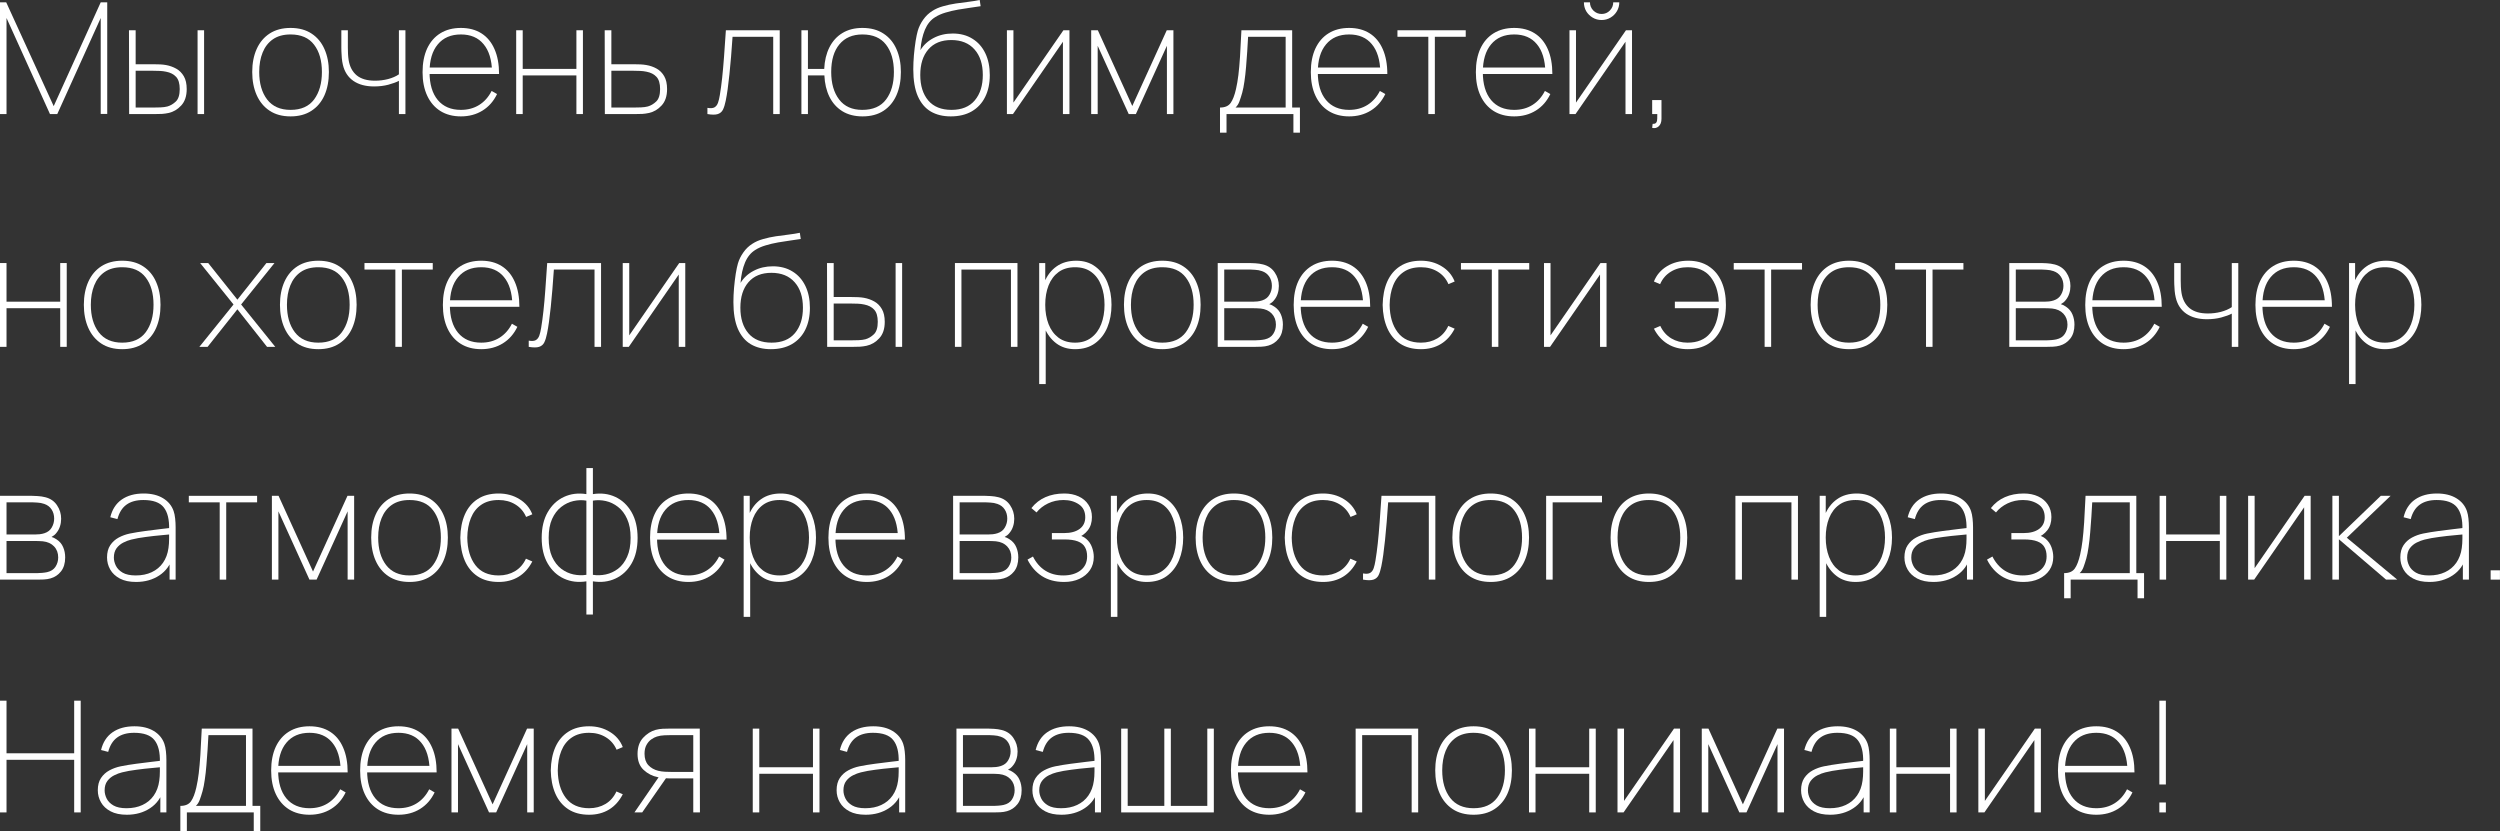 <?xml version="1.0" encoding="UTF-8"?> <svg xmlns="http://www.w3.org/2000/svg" viewBox="0 0 161.094 53.55" fill="none"><rect x="0" y="0" width="161.094" height="53.55" fill="#333333" stroke="none"/><path d="M0 7.35V0.15H0.4L3.46 6.84L6.49 0.15H6.91V7.34H6.49V1.16L3.69 7.35H3.22L0.42 1.16V7.35H0Z" fill="white"></path><path d="M8.321 7.35L8.311 1.95H8.741V4.14H9.901C10.061 4.14 10.204 4.143 10.331 4.15C10.457 4.157 10.577 4.17 10.691 4.19C10.931 4.233 11.152 4.312 11.356 4.425C11.559 4.538 11.722 4.702 11.846 4.915C11.969 5.125 12.031 5.4 12.031 5.74C12.031 6.193 11.912 6.547 11.676 6.8C11.442 7.053 11.171 7.213 10.861 7.28C10.721 7.31 10.581 7.33 10.441 7.34C10.304 7.347 10.157 7.35 10.001 7.35H8.321ZM8.741 6.93H9.881C10.017 6.93 10.172 6.927 10.346 6.92C10.519 6.913 10.667 6.893 10.791 6.86C10.987 6.803 11.167 6.697 11.331 6.54C11.497 6.38 11.581 6.113 11.581 5.74C11.581 5.38 11.502 5.117 11.346 4.95C11.192 4.783 10.977 4.673 10.701 4.62C10.577 4.593 10.444 4.577 10.301 4.57C10.157 4.563 10.017 4.56 9.881 4.56H8.741V6.93ZM12.731 7.35V1.95H13.151V7.35H12.731Z" fill="white"></path><path d="M18.723 7.5C18.189 7.5 17.739 7.378 17.373 7.135C17.006 6.892 16.728 6.555 16.538 6.125C16.348 5.695 16.253 5.2 16.253 4.64C16.253 4.073 16.349 3.577 16.543 3.15C16.736 2.723 17.016 2.392 17.383 2.155C17.753 1.918 18.199 1.8 18.723 1.8C19.259 1.8 19.711 1.922 20.078 2.165C20.444 2.405 20.721 2.738 20.908 3.165C21.098 3.592 21.193 4.083 21.193 4.64C21.193 5.21 21.098 5.71 20.908 6.14C20.718 6.567 20.438 6.9 20.068 7.14C19.701 7.38 19.253 7.5 18.723 7.5ZM18.723 7.08C19.403 7.08 19.909 6.855 20.243 6.405C20.576 5.952 20.743 5.363 20.743 4.64C20.743 3.903 20.574 3.317 20.238 2.88C19.904 2.44 19.399 2.22 18.723 2.22C18.266 2.22 17.888 2.323 17.588 2.53C17.291 2.737 17.069 3.022 16.923 3.385C16.776 3.748 16.703 4.167 16.703 4.64C16.703 5.373 16.873 5.963 17.213 6.41C17.556 6.857 18.059 7.08 18.723 7.08Z" fill="white"></path><path d="M25.705 7.35V5.21C25.531 5.3 25.303 5.383 25.02 5.46C24.74 5.533 24.435 5.57 24.105 5.57C23.565 5.57 23.122 5.452 22.775 5.215C22.428 4.975 22.202 4.63 22.095 4.18C22.062 4.04 22.038 3.893 22.025 3.74C22.012 3.583 22.003 3.443 22 3.32C21.997 3.193 21.995 3.107 21.995 3.06V1.95H22.415V3.06C22.415 3.193 22.418 3.33 22.425 3.47C22.432 3.61 22.445 3.743 22.465 3.87C22.535 4.3 22.71 4.63 22.99 4.86C23.27 5.087 23.662 5.2 24.165 5.2C24.452 5.2 24.732 5.165 25.005 5.095C25.281 5.022 25.515 4.92 25.705 4.79V1.95H26.125V7.35H25.705Z" fill="white"></path><path d="M29.699 7.5C29.189 7.5 28.749 7.385 28.379 7.155C28.013 6.925 27.729 6.597 27.529 6.17C27.329 5.743 27.229 5.237 27.229 4.65C27.229 4.06 27.328 3.552 27.524 3.125C27.724 2.698 28.008 2.372 28.374 2.145C28.744 1.915 29.186 1.8 29.699 1.8C30.216 1.8 30.658 1.917 31.024 2.15C31.391 2.383 31.671 2.722 31.864 3.165C32.061 3.608 32.159 4.143 32.159 4.77H31.709V4.63C31.689 3.853 31.506 3.258 31.159 2.845C30.816 2.428 30.329 2.22 29.699 2.22C29.059 2.22 28.563 2.433 28.209 2.86C27.856 3.283 27.679 3.88 27.679 4.65C27.679 5.42 27.856 6.018 28.209 6.445C28.563 6.868 29.059 7.08 29.699 7.08C30.146 7.08 30.538 6.975 30.874 6.765C31.211 6.555 31.479 6.253 31.679 5.86L32.029 6.06C31.809 6.52 31.498 6.875 31.094 7.125C30.691 7.375 30.226 7.5 29.699 7.5ZM27.499 4.77V4.35H31.899V4.77H27.499Z" fill="white"></path><path d="M33.262 7.35V1.95H33.682V4.44H37.142V1.95H37.562V7.35H37.142V4.86H33.682V7.35H33.262Z" fill="white"></path><path d="M38.975 7.35L38.965 1.95H39.395V4.14H40.855C41.015 4.14 41.158 4.143 41.285 4.15C41.412 4.157 41.531 4.17 41.645 4.19C41.885 4.23 42.106 4.307 42.31 4.42C42.513 4.533 42.677 4.697 42.8 4.91C42.923 5.123 42.985 5.4 42.985 5.74C42.985 6.193 42.866 6.547 42.63 6.8C42.397 7.053 42.125 7.213 41.815 7.28C41.675 7.31 41.535 7.33 41.395 7.34C41.258 7.347 41.112 7.35 40.955 7.35H38.975ZM39.395 6.93H40.835C40.972 6.93 41.127 6.927 41.3 6.92C41.473 6.913 41.622 6.893 41.745 6.86C41.942 6.803 42.121 6.697 42.285 6.54C42.452 6.38 42.535 6.113 42.535 5.74C42.535 5.38 42.457 5.117 42.3 4.95C42.147 4.783 41.932 4.673 41.655 4.62C41.531 4.593 41.398 4.577 41.255 4.57C41.112 4.563 40.972 4.56 40.835 4.56H39.395V6.93Z" fill="white"></path><path d="M45.584 7.35V6.95C45.787 6.987 45.941 6.975 46.044 6.915C46.147 6.852 46.222 6.752 46.269 6.615C46.316 6.478 46.354 6.317 46.384 6.13C46.441 5.787 46.491 5.417 46.534 5.02C46.577 4.62 46.617 4.17 46.654 3.67C46.694 3.17 46.734 2.597 46.774 1.95H50.244V7.35H49.824V2.37H47.204C47.174 2.813 47.142 3.238 47.109 3.645C47.076 4.048 47.041 4.427 47.004 4.78C46.967 5.133 46.929 5.455 46.889 5.745C46.849 6.032 46.807 6.28 46.764 6.49C46.717 6.723 46.659 6.913 46.589 7.06C46.519 7.203 46.407 7.3 46.254 7.35C46.101 7.4 45.877 7.4 45.584 7.35Z" fill="white"></path><path d="M55.581 7.5C55.071 7.5 54.636 7.388 54.276 7.165C53.919 6.942 53.642 6.632 53.446 6.235C53.252 5.838 53.144 5.38 53.121 4.86H52.061V7.35H51.641V1.95H52.061V4.44H53.111C53.134 3.91 53.246 3.447 53.446 3.05C53.646 2.653 53.924 2.347 54.281 2.13C54.641 1.91 55.071 1.8 55.571 1.8C56.111 1.8 56.564 1.922 56.931 2.165C57.301 2.405 57.579 2.738 57.766 3.165C57.956 3.592 58.051 4.083 58.051 4.64C58.051 5.207 57.956 5.705 57.766 6.135C57.576 6.565 57.297 6.9 56.931 7.14C56.564 7.38 56.114 7.5 55.581 7.5ZM55.561 7.08C56.251 7.08 56.762 6.857 57.096 6.41C57.432 5.963 57.601 5.373 57.601 4.64C57.601 3.9 57.431 3.312 57.091 2.875C56.754 2.438 56.247 2.22 55.571 2.22C54.937 2.22 54.444 2.432 54.091 2.855C53.737 3.278 53.561 3.873 53.561 4.64C53.561 5.373 53.731 5.963 54.071 6.41C54.411 6.857 54.907 7.08 55.561 7.08Z" fill="white"></path><path d="M61.26 7.5C60.764 7.5 60.335 7.395 59.975 7.185C59.615 6.972 59.337 6.642 59.14 6.195C58.947 5.748 58.85 5.173 58.85 4.47C58.85 4.187 58.864 3.883 58.89 3.56C58.92 3.233 58.957 2.928 59 2.645C59.047 2.362 59.094 2.14 59.14 1.98C59.217 1.723 59.335 1.483 59.495 1.26C59.655 1.033 59.847 0.85 60.07 0.71C60.267 0.58 60.497 0.478 60.76 0.405C61.027 0.328 61.304 0.268 61.591 0.225C61.877 0.182 62.154 0.145 62.42 0.115C62.69 0.082 62.927 0.043 63.13 0L63.19 0.4C63.014 0.43 62.797 0.462 62.54 0.495C62.287 0.528 62.019 0.57 61.735 0.62C61.455 0.67 61.187 0.733 60.93 0.81C60.674 0.887 60.454 0.983 60.27 1.1C59.98 1.273 59.757 1.545 59.6 1.915C59.447 2.282 59.35 2.72 59.31 3.23C59.517 2.893 59.802 2.632 60.165 2.445C60.529 2.255 60.937 2.16 61.39 2.16C61.88 2.16 62.304 2.272 62.66 2.495C63.02 2.715 63.297 3.027 63.49 3.43C63.684 3.83 63.78 4.3 63.78 4.84C63.78 5.38 63.68 5.85 63.48 6.25C63.284 6.647 62.997 6.955 62.621 7.175C62.244 7.392 61.79 7.5 61.26 7.5ZM61.31 7.08C61.97 7.08 62.472 6.875 62.815 6.465C63.159 6.055 63.33 5.51 63.33 4.83C63.33 4.133 63.152 3.585 62.795 3.185C62.439 2.782 61.94 2.58 61.3 2.58C60.66 2.58 60.167 2.782 59.82 3.185C59.474 3.585 59.3 4.133 59.3 4.83C59.3 5.52 59.472 6.068 59.815 6.475C60.159 6.878 60.657 7.08 61.31 7.08Z" fill="white"></path><path d="M68.913 1.95V7.35H68.493V2.69L65.273 7.35H64.883V1.95H65.303V6.61L68.523 1.95H68.913Z" fill="white"></path><path d="M70.313 7.35V1.95H70.742L72.962 6.83L75.183 1.95H75.612V7.35H75.193V2.95L73.193 7.35H72.732L70.732 2.95V7.35H70.313Z" fill="white"></path><path d="M78.614 8.55V6.93C78.93 6.93 79.159 6.832 79.299 6.635C79.439 6.438 79.554 6.14 79.644 5.74C79.707 5.463 79.759 5.162 79.799 4.835C79.839 4.508 79.874 4.115 79.904 3.655C79.934 3.195 79.964 2.627 79.994 1.95H83.264V6.93H83.764V8.55H83.344V7.35H79.034V8.55H78.614ZM79.614 6.93H82.844V2.37H80.424C80.41 2.66 80.392 2.972 80.369 3.305C80.349 3.638 80.324 3.972 80.294 4.305C80.267 4.638 80.232 4.95 80.189 5.24C80.149 5.53 80.1 5.777 80.044 5.98C79.984 6.19 79.924 6.377 79.864 6.54C79.804 6.703 79.72 6.833 79.614 6.93Z" fill="white"></path><path d="M86.936 7.5C86.426 7.5 85.986 7.385 85.616 7.155C85.249 6.925 84.966 6.597 84.766 6.17C84.566 5.743 84.466 5.237 84.466 4.65C84.466 4.06 84.564 3.552 84.761 3.125C84.961 2.698 85.244 2.372 85.611 2.145C85.981 1.915 86.422 1.8 86.936 1.8C87.452 1.8 87.894 1.917 88.261 2.15C88.627 2.383 88.907 2.722 89.101 3.165C89.297 3.608 89.396 4.143 89.396 4.77H88.946V4.63C88.926 3.853 88.742 3.258 88.396 2.845C88.052 2.428 87.566 2.22 86.936 2.22C86.296 2.22 85.799 2.433 85.446 2.86C85.092 3.283 84.916 3.88 84.916 4.65C84.916 5.42 85.092 6.018 85.446 6.445C85.799 6.868 86.296 7.08 86.936 7.08C87.382 7.08 87.774 6.975 88.111 6.765C88.447 6.555 88.716 6.253 88.916 5.86L89.266 6.06C89.046 6.52 88.734 6.875 88.331 7.125C87.927 7.375 87.462 7.5 86.936 7.5ZM84.736 4.77V4.35H89.136V4.77H84.736Z" fill="white"></path><path d="M92.038 7.35V2.37H90.048V1.95H94.448V2.37H92.458V7.35H92.038Z" fill="white"></path><path d="M97.57 7.5C97.06 7.5 96.62 7.385 96.25 7.155C95.884 6.925 95.6 6.597 95.4 6.17C95.2 5.743 95.101 5.237 95.101 4.65C95.101 4.06 95.199 3.552 95.395 3.125C95.595 2.698 95.879 2.372 96.245 2.145C96.615 1.915 97.057 1.8 97.57 1.8C98.087 1.8 98.529 1.917 98.895 2.15C99.262 2.383 99.542 2.722 99.736 3.165C99.932 3.608 100.03 4.143 100.03 4.77H99.58V4.63C99.56 3.853 99.377 3.258 99.03 2.845C98.687 2.428 98.201 2.22 97.57 2.22C96.93 2.22 96.434 2.433 96.08 2.86C95.727 3.283 95.55 3.88 95.55 4.65C95.55 5.42 95.727 6.018 96.08 6.445C96.434 6.868 96.93 7.08 97.57 7.08C98.017 7.08 98.409 6.975 98.745 6.765C99.082 6.555 99.35 6.253 99.55 5.86L99.9 6.06C99.68 6.52 99.369 6.875 98.966 7.125C98.562 7.375 98.097 7.5 97.57 7.5ZM95.37 4.77V4.35H99.77V4.77H95.37Z" fill="white"></path><path d="M103.203 1.29C102.993 1.29 102.801 1.238 102.628 1.135C102.454 1.032 102.316 0.895 102.213 0.725C102.113 0.552 102.063 0.36 102.063 0.15H102.453C102.453 0.353 102.526 0.53 102.673 0.68C102.823 0.827 103 0.9 103.203 0.9C103.413 0.9 103.59 0.827 103.733 0.68C103.879 0.53 103.953 0.353 103.953 0.15H104.343C104.343 0.36 104.291 0.552 104.188 0.725C104.088 0.895 103.951 1.032 103.778 1.135C103.605 1.238 103.413 1.29 103.203 1.29ZM105.163 1.95V7.35H104.743V2.69L101.523 7.35H101.133V1.95H101.553V6.61L104.773 1.95H105.163Z" fill="white"></path><path d="M106.462 8.24L106.492 7.98C106.609 7.987 106.688 7.958 106.727 7.895C106.767 7.835 106.787 7.755 106.787 7.655C106.791 7.558 106.792 7.457 106.792 7.35H106.462V6.45H107.062V7.65C107.062 7.87 107.002 8.033 106.883 8.14C106.762 8.247 106.623 8.28 106.462 8.24Z" fill="white"></path><path d="M0 22.35V16.95H0.42V19.44H3.88V16.95H4.3V22.35H3.88V19.86H0.42V22.35H0Z" fill="white"></path><path d="M7.873 22.5C7.34 22.5 6.89 22.378 6.523 22.135C6.156 21.892 5.878 21.555 5.688 21.125C5.498 20.695 5.403 20.2 5.403 19.64C5.403 19.073 5.5 18.577 5.693 18.15C5.886 17.723 6.166 17.392 6.533 17.155C6.903 16.918 7.35 16.8 7.873 16.8C8.41 16.8 8.861 16.922 9.228 17.165C9.595 17.405 9.871 17.738 10.058 18.165C10.248 18.592 10.343 19.083 10.343 19.64C10.343 20.21 10.248 20.71 10.058 21.14C9.868 21.567 9.588 21.9 9.218 22.14C8.851 22.38 8.403 22.5 7.873 22.5ZM7.873 22.08C8.553 22.08 9.06 21.855 9.393 21.405C9.726 20.952 9.893 20.363 9.893 19.64C9.893 18.903 9.725 18.317 9.388 17.88C9.055 17.44 8.55 17.22 7.873 17.22C7.416 17.22 7.038 17.323 6.738 17.53C6.441 17.737 6.22 18.022 6.073 18.385C5.926 18.748 5.853 19.167 5.853 19.64C5.853 20.373 6.023 20.963 6.363 21.41C6.706 21.857 7.21 22.08 7.873 22.08Z" fill="white"></path><path d="M12.847 22.35L15.047 19.62L12.897 16.95H13.417L15.297 19.31L17.167 16.95H17.687L15.537 19.62L17.737 22.35H17.207L15.297 19.93L13.377 22.35H12.847Z" fill="white"></path><path d="M20.51 22.5C19.976 22.5 19.527 22.378 19.16 22.135C18.793 21.892 18.515 21.555 18.325 21.125C18.135 20.695 18.04 20.2 18.04 19.64C18.04 19.073 18.137 18.577 18.33 18.15C18.523 17.723 18.803 17.392 19.17 17.155C19.54 16.918 19.987 16.8 20.51 16.8C21.047 16.8 21.498 16.922 21.865 17.165C22.232 17.405 22.508 17.738 22.695 18.165C22.885 18.592 22.98 19.083 22.98 19.64C22.98 20.21 22.885 20.71 22.695 21.14C22.505 21.567 22.225 21.9 21.855 22.14C21.488 22.38 21.04 22.5 20.51 22.5ZM20.51 22.08C21.19 22.08 21.697 21.855 22.03 21.405C22.363 20.952 22.53 20.363 22.53 19.64C22.53 18.903 22.362 18.317 22.025 17.88C21.692 17.44 21.187 17.22 20.51 17.22C20.053 17.22 19.675 17.323 19.375 17.53C19.078 17.737 18.857 18.022 18.71 18.385C18.563 18.748 18.49 19.167 18.49 19.64C18.49 20.373 18.66 20.963 19 21.41C19.343 21.857 19.847 22.08 20.51 22.08Z" fill="white"></path><path d="M25.476 22.35V17.37H23.486V16.95H27.885V17.37H25.896V22.35H25.476Z" fill="white"></path><path d="M31.008 22.5C30.498 22.5 30.058 22.385 29.688 22.155C29.321 21.925 29.038 21.597 28.838 21.17C28.638 20.743 28.538 20.237 28.538 19.65C28.538 19.06 28.636 18.552 28.833 18.125C29.033 17.698 29.316 17.372 29.683 17.145C30.053 16.915 30.495 16.8 31.008 16.8C31.525 16.8 31.966 16.917 32.333 17.15C32.7 17.383 32.98 17.722 33.173 18.165C33.37 18.608 33.468 19.143 33.468 19.77H33.018V19.63C32.998 18.853 32.815 18.258 32.468 17.845C32.125 17.428 31.638 17.22 31.008 17.22C30.368 17.22 29.871 17.433 29.518 17.86C29.164 18.283 28.988 18.88 28.988 19.65C28.988 20.42 29.164 21.018 29.518 21.445C29.871 21.868 30.368 22.08 31.008 22.08C31.454 22.08 31.846 21.975 32.183 21.765C32.519 21.555 32.788 21.253 32.988 20.86L33.338 21.06C33.118 21.52 32.806 21.875 32.403 22.125C31.999 22.375 31.535 22.5 31.008 22.5ZM28.808 19.77V19.35H33.208V19.77H28.808Z" fill="white"></path><path d="M34.07 22.35V21.95C34.274 21.987 34.427 21.975 34.53 21.915C34.634 21.852 34.709 21.752 34.755 21.615C34.802 21.478 34.84 21.317 34.87 21.13C34.927 20.787 34.977 20.417 35.02 20.02C35.064 19.62 35.104 19.17 35.14 18.67C35.18 18.17 35.22 17.597 35.26 16.95H38.73V22.35H38.31V17.37H35.69C35.66 17.813 35.629 18.238 35.595 18.645C35.562 19.048 35.527 19.427 35.49 19.78C35.454 20.133 35.415 20.455 35.375 20.745C35.335 21.032 35.294 21.28 35.25 21.49C35.204 21.723 35.145 21.913 35.075 22.06C35.005 22.203 34.894 22.3 34.74 22.35C34.587 22.4 34.364 22.4 34.07 22.35Z" fill="white"></path><path d="M44.157 16.95V22.35H43.737V17.69L40.517 22.35H40.127V16.95H40.547V21.61L43.767 16.95H44.157Z" fill="white"></path><path d="M49.669 22.5C49.172 22.5 48.743 22.395 48.384 22.185C48.024 21.972 47.745 21.642 47.549 21.195C47.355 20.748 47.259 20.173 47.259 19.47C47.259 19.187 47.272 18.883 47.299 18.56C47.329 18.233 47.365 17.928 47.409 17.645C47.455 17.362 47.502 17.14 47.549 16.98C47.625 16.723 47.744 16.483 47.904 16.26C48.064 16.033 48.255 15.85 48.478 15.71C48.675 15.58 48.905 15.478 49.169 15.405C49.435 15.328 49.712 15.268 49.999 15.225C50.285 15.182 50.562 15.145 50.829 15.115C51.099 15.082 51.335 15.043 51.539 15L51.599 15.4C51.422 15.43 51.205 15.462 50.949 15.495C50.695 15.528 50.427 15.57 50.144 15.62C49.864 15.67 49.595 15.733 49.339 15.81C49.082 15.887 48.862 15.983 48.679 16.1C48.389 16.273 48.165 16.545 48.009 16.915C47.855 17.282 47.759 17.72 47.719 18.23C47.925 17.893 48.21 17.632 48.574 17.445C48.937 17.255 49.345 17.16 49.799 17.16C50.288 17.16 50.712 17.272 51.069 17.495C51.429 17.715 51.705 18.027 51.899 18.43C52.092 18.83 52.189 19.3 52.189 19.84C52.189 20.38 52.088 20.85 51.889 21.25C51.692 21.647 51.405 21.955 51.029 22.175C50.652 22.392 50.199 22.5 49.669 22.5ZM49.719 22.08C50.379 22.08 50.88 21.875 51.224 21.465C51.567 21.055 51.739 20.51 51.739 19.83C51.739 19.133 51.56 18.585 51.204 18.185C50.847 17.782 50.349 17.58 49.709 17.58C49.069 17.58 48.575 17.782 48.228 18.185C47.882 18.585 47.708 19.133 47.708 19.83C47.708 20.52 47.88 21.068 48.223 21.475C48.567 21.878 49.065 22.08 49.719 22.08Z" fill="white"></path><path d="M53.301 22.35L53.291 16.95H53.721V19.14H54.881C55.041 19.14 55.184 19.143 55.311 19.15C55.438 19.157 55.558 19.17 55.671 19.19C55.911 19.233 56.133 19.312 56.336 19.425C56.539 19.538 56.703 19.702 56.826 19.915C56.949 20.125 57.011 20.4 57.011 20.74C57.011 21.193 56.893 21.547 56.656 21.8C56.423 22.053 56.151 22.213 55.841 22.28C55.701 22.31 55.561 22.33 55.421 22.34C55.284 22.347 55.138 22.35 54.981 22.35H53.301ZM53.721 21.93H54.861C54.998 21.93 55.153 21.927 55.326 21.92C55.499 21.913 55.648 21.893 55.771 21.86C55.968 21.803 56.148 21.697 56.311 21.54C56.478 21.38 56.561 21.113 56.561 20.74C56.561 20.38 56.483 20.117 56.326 19.95C56.173 19.783 55.958 19.673 55.681 19.62C55.558 19.593 55.424 19.577 55.281 19.57C55.138 19.563 54.998 19.56 54.861 19.56H53.721V21.93ZM57.711 22.35V16.95H58.131V22.35H57.711Z" fill="white"></path><path d="M61.533 22.35V16.95H65.563V22.35H65.143V17.37H61.953V22.35H61.533Z" fill="white"></path><path d="M69.273 22.5C68.796 22.5 68.391 22.373 68.058 22.12C67.725 21.867 67.47 21.525 67.293 21.095C67.12 20.662 67.033 20.177 67.033 19.64C67.033 19.093 67.121 18.607 67.298 18.18C67.475 17.75 67.735 17.413 68.078 17.17C68.425 16.923 68.849 16.8 69.353 16.8C69.836 16.8 70.246 16.927 70.583 17.18C70.923 17.43 71.181 17.77 71.358 18.2C71.535 18.63 71.623 19.11 71.623 19.64C71.623 20.18 71.533 20.667 71.353 21.1C71.173 21.53 70.908 21.872 70.558 22.125C70.211 22.375 69.783 22.5 69.273 22.5ZM66.963 24.75V16.95H67.353V21.2H67.383V24.75H66.963ZM69.273 22.08C69.69 22.08 70.038 21.973 70.318 21.76C70.601 21.547 70.815 21.257 70.958 20.89C71.101 20.52 71.173 20.103 71.173 19.64C71.173 19.18 71.103 18.768 70.963 18.405C70.826 18.038 70.618 17.75 70.338 17.54C70.058 17.327 69.703 17.22 69.273 17.22C68.853 17.22 68.5 17.323 68.213 17.53C67.93 17.737 67.715 18.023 67.568 18.39C67.425 18.753 67.353 19.17 67.353 19.64C67.353 20.103 67.425 20.52 67.568 20.89C67.711 21.257 67.925 21.547 68.208 21.76C68.495 21.973 68.849 22.08 69.273 22.08Z" fill="white"></path><path d="M74.895 22.5C74.361 22.5 73.911 22.378 73.545 22.135C73.178 21.892 72.9 21.555 72.71 21.125C72.52 20.695 72.425 20.2 72.425 19.64C72.425 19.073 72.521 18.577 72.715 18.15C72.908 17.723 73.188 17.392 73.555 17.155C73.925 16.918 74.371 16.8 74.895 16.8C75.431 16.8 75.883 16.922 76.25 17.165C76.616 17.405 76.893 17.738 77.079 18.165C77.27 18.592 77.365 19.083 77.365 19.64C77.365 20.21 77.27 20.71 77.079 21.14C76.89 21.567 76.61 21.9 76.24 22.14C75.873 22.38 75.425 22.5 74.895 22.5ZM74.895 22.08C75.575 22.08 76.081 21.855 76.415 21.405C76.748 20.952 76.915 20.363 76.915 19.64C76.915 18.903 76.746 18.317 76.41 17.88C76.076 17.44 75.571 17.22 74.895 17.22C74.438 17.22 74.06 17.323 73.76 17.53C73.463 17.737 73.241 18.022 73.095 18.385C72.948 18.748 72.875 19.167 72.875 19.64C72.875 20.373 73.045 20.963 73.385 21.41C73.728 21.857 74.231 22.08 74.895 22.08Z" fill="white"></path><path d="M78.467 22.35V16.95H80.537C80.607 16.95 80.725 16.955 80.892 16.965C81.062 16.975 81.227 17 81.387 17.04C81.717 17.123 81.968 17.297 82.142 17.56C82.318 17.82 82.407 18.11 82.407 18.43C82.407 18.6 82.382 18.762 82.332 18.915C82.285 19.065 82.214 19.2 82.117 19.32C82.073 19.38 82.022 19.435 81.962 19.485C81.902 19.532 81.843 19.57 81.787 19.6C81.877 19.62 81.987 19.673 82.117 19.76C82.313 19.89 82.454 20.057 82.537 20.26C82.623 20.46 82.667 20.68 82.667 20.92C82.667 21.293 82.577 21.593 82.397 21.82C82.22 22.043 81.997 22.193 81.727 22.27C81.587 22.31 81.44 22.333 81.287 22.34C81.137 22.347 81.003 22.35 80.887 22.35H78.467ZM78.887 21.93H80.887C80.957 21.93 81.052 21.925 81.172 21.915C81.295 21.905 81.404 21.89 81.497 21.87C81.747 21.813 81.929 21.697 82.042 21.52C82.159 21.34 82.217 21.14 82.217 20.92C82.217 20.633 82.128 20.397 81.952 20.21C81.775 20.023 81.533 19.913 81.227 19.88C81.147 19.87 81.062 19.865 80.972 19.865C80.885 19.862 80.803 19.86 80.727 19.86H78.887V21.93ZM78.887 19.44H80.737C80.813 19.44 80.909 19.435 81.022 19.425C81.135 19.412 81.237 19.39 81.327 19.36C81.543 19.29 81.702 19.167 81.802 18.99C81.905 18.813 81.957 18.623 81.957 18.42C81.957 18.193 81.902 17.997 81.792 17.83C81.682 17.66 81.523 17.54 81.317 17.47C81.174 17.42 81.025 17.392 80.872 17.385C80.722 17.375 80.627 17.37 80.587 17.37H78.887V19.44Z" fill="white"></path><path d="M85.832 22.5C85.322 22.5 84.882 22.385 84.512 22.155C84.145 21.925 83.862 21.597 83.662 21.17C83.462 20.743 83.362 20.237 83.362 19.65C83.362 19.06 83.461 18.552 83.657 18.125C83.857 17.698 84.14 17.372 84.507 17.145C84.877 16.915 85.319 16.8 85.832 16.8C86.349 16.8 86.79 16.917 87.157 17.15C87.524 17.383 87.804 17.722 87.997 18.165C88.194 18.608 88.292 19.143 88.292 19.77H87.842V19.63C87.822 18.853 87.639 18.258 87.292 17.845C86.949 17.428 86.462 17.22 85.832 17.22C85.192 17.22 84.695 17.433 84.342 17.86C83.989 18.283 83.812 18.88 83.812 19.65C83.812 20.42 83.989 21.018 84.342 21.445C84.695 21.868 85.192 22.08 85.832 22.08C86.279 22.08 86.67 21.975 87.007 21.765C87.344 21.555 87.612 21.253 87.812 20.86L88.162 21.06C87.942 21.52 87.631 21.875 87.227 22.125C86.824 22.375 86.359 22.5 85.832 22.5ZM83.632 19.77V19.35H88.032V19.77H83.632Z" fill="white"></path><path d="M91.564 22.5C91.028 22.5 90.578 22.38 90.214 22.14C89.851 21.9 89.576 21.567 89.39 21.14C89.203 20.71 89.105 20.213 89.095 19.65C89.105 19.073 89.203 18.572 89.39 18.145C89.58 17.718 89.856 17.388 90.219 17.155C90.583 16.918 91.031 16.8 91.564 16.8C92.064 16.8 92.51 16.92 92.9 17.16C93.293 17.397 93.571 17.723 93.735 18.14L93.334 18.31C93.185 17.963 92.953 17.695 92.64 17.505C92.329 17.315 91.971 17.22 91.564 17.22C91.111 17.22 90.736 17.323 90.44 17.53C90.143 17.733 89.921 18.018 89.774 18.385C89.628 18.748 89.551 19.17 89.545 19.65C89.555 20.383 89.728 20.972 90.065 21.415C90.401 21.858 90.901 22.08 91.564 22.08C91.961 22.08 92.313 21.988 92.619 21.805C92.926 21.622 93.161 21.353 93.324 21L93.735 21.18C93.511 21.613 93.216 21.942 92.849 22.165C92.483 22.388 92.054 22.5 91.564 22.5Z" fill="white"></path><path d="M96.13 22.35V17.37H94.14V16.95H98.54V17.37H96.55V22.35H96.13Z" fill="white"></path><path d="M103.522 16.95V22.35H103.102V17.69L99.882 22.35H99.492V16.95H99.912V21.61L103.132 16.95H103.522Z" fill="white"></path><path d="M108.754 22.5C108.26 22.5 107.83 22.388 107.464 22.165C107.097 21.942 106.8 21.613 106.574 21.18L106.984 21C107.151 21.353 107.387 21.622 107.694 21.805C108 21.988 108.35 22.08 108.744 22.08C109.38 22.08 109.864 21.878 110.194 21.475C110.527 21.072 110.714 20.533 110.754 19.86H107.924V19.44H110.754C110.721 18.773 110.539 18.237 110.209 17.83C109.879 17.423 109.39 17.22 108.744 17.22C108.34 17.22 107.982 17.315 107.669 17.505C107.356 17.695 107.124 17.963 106.974 18.31L106.574 18.14C106.74 17.723 107.019 17.397 107.409 17.16C107.802 16.92 108.26 16.8 108.784 16.8C109.3 16.8 109.739 16.918 110.099 17.155C110.462 17.388 110.739 17.718 110.929 18.145C111.119 18.572 111.214 19.073 111.214 19.65C111.214 20.233 111.115 20.738 110.919 21.165C110.726 21.592 110.445 21.922 110.079 22.155C109.712 22.385 109.271 22.5 108.754 22.5Z" fill="white"></path><path d="M113.708 22.35V17.37H111.718V16.95H116.118V17.37H114.128V22.35H113.708Z" fill="white"></path><path d="M119.143 22.5C118.609 22.5 118.159 22.378 117.793 22.135C117.426 21.892 117.148 21.555 116.958 21.125C116.768 20.695 116.673 20.2 116.673 19.64C116.673 19.073 116.769 18.577 116.963 18.15C117.156 17.723 117.436 17.392 117.803 17.155C118.173 16.918 118.619 16.8 119.143 16.8C119.679 16.8 120.131 16.922 120.498 17.165C120.864 17.405 121.141 17.738 121.328 18.165C121.518 18.592 121.613 19.083 121.613 19.64C121.613 20.21 121.518 20.71 121.328 21.14C121.138 21.567 120.858 21.9 120.488 22.14C120.121 22.38 119.673 22.5 119.143 22.5ZM119.143 22.08C119.823 22.08 120.329 21.855 120.663 21.405C120.996 20.952 121.163 20.363 121.163 19.64C121.163 18.903 120.994 18.317 120.658 17.88C120.324 17.44 119.819 17.22 119.143 17.22C118.686 17.22 118.308 17.323 118.008 17.53C117.711 17.737 117.489 18.022 117.343 18.385C117.196 18.748 117.123 19.167 117.123 19.64C117.123 20.373 117.293 20.963 117.633 21.41C117.976 21.857 118.479 22.08 119.143 22.08Z" fill="white"></path><path d="M124.108 22.35V17.37H122.118V16.95H126.518V17.37H124.528V22.35H124.108Z" fill="white"></path><path d="M129.473 22.35V16.95H131.543C131.613 16.95 131.731 16.955 131.898 16.965C132.068 16.975 132.233 17 132.393 17.04C132.723 17.123 132.974 17.297 133.148 17.56C133.324 17.82 133.413 18.11 133.413 18.43C133.413 18.6 133.388 18.762 133.338 18.915C133.291 19.065 133.219 19.2 133.123 19.32C133.079 19.38 133.028 19.435 132.968 19.485C132.908 19.532 132.849 19.57 132.793 19.6C132.883 19.62 132.993 19.673 133.123 19.76C133.319 19.89 133.459 20.057 133.543 20.26C133.629 20.46 133.673 20.68 133.673 20.92C133.673 21.293 133.583 21.593 133.403 21.82C133.226 22.043 133.003 22.193 132.733 22.27C132.593 22.31 132.446 22.333 132.293 22.34C132.143 22.347 132.009 22.35 131.893 22.35H129.473ZM129.893 21.93H131.893C131.963 21.93 132.058 21.925 132.178 21.915C132.301 21.905 132.409 21.89 132.503 21.87C132.753 21.813 132.934 21.697 133.048 21.52C133.164 21.34 133.223 21.14 133.223 20.92C133.223 20.633 133.134 20.397 132.958 20.21C132.781 20.023 132.539 19.913 132.233 19.88C132.153 19.87 132.068 19.865 131.978 19.865C131.891 19.862 131.809 19.86 131.733 19.86H129.893V21.93ZM129.893 19.44H131.743C131.819 19.44 131.914 19.435 132.028 19.425C132.141 19.412 132.243 19.39 132.333 19.36C132.549 19.29 132.708 19.167 132.808 18.99C132.911 18.813 132.963 18.623 132.963 18.42C132.963 18.193 132.908 17.997 132.798 17.83C132.688 17.66 132.529 17.54 132.323 17.47C132.179 17.42 132.031 17.392 131.878 17.385C131.728 17.375 131.633 17.37 131.593 17.37H129.893V19.44Z" fill="white"></path><path d="M136.838 22.5C136.328 22.5 135.888 22.385 135.518 22.155C135.151 21.925 134.868 21.597 134.668 21.17C134.468 20.743 134.368 20.237 134.368 19.65C134.368 19.06 134.466 18.552 134.663 18.125C134.863 17.698 135.146 17.372 135.513 17.145C135.883 16.915 136.325 16.8 136.838 16.8C137.355 16.8 137.796 16.917 138.163 17.15C138.53 17.383 138.81 17.722 139.003 18.165C139.2 18.608 139.298 19.143 139.298 19.77H138.848V19.63C138.828 18.853 138.645 18.258 138.298 17.845C137.955 17.428 137.468 17.22 136.838 17.22C136.198 17.22 135.701 17.433 135.348 17.86C134.995 18.283 134.818 18.88 134.818 19.65C134.818 20.42 134.995 21.018 135.348 21.445C135.701 21.868 136.198 22.08 136.838 22.08C137.285 22.08 137.676 21.975 138.013 21.765C138.35 21.555 138.618 21.253 138.818 20.86L139.168 21.06C138.948 21.52 138.636 21.875 138.233 22.125C137.83 22.375 137.365 22.5 136.838 22.5ZM134.638 19.77V19.35H139.038V19.77H134.638Z" fill="white"></path><path d="M143.811 22.35V20.21C143.637 20.3 143.409 20.383 143.125 20.46C142.845 20.533 142.54 20.57 142.21 20.57C141.67 20.57 141.227 20.452 140.88 20.215C140.534 19.975 140.307 19.63 140.201 19.18C140.167 19.04 140.144 18.893 140.13 18.74C140.117 18.583 140.109 18.443 140.105 18.32C140.102 18.193 140.1 18.107 140.1 18.06V16.95H140.52V18.06C140.52 18.193 140.524 18.33 140.53 18.47C140.537 18.61 140.55 18.743 140.57 18.87C140.64 19.3 140.815 19.63 141.095 19.86C141.375 20.087 141.767 20.2 142.271 20.2C142.557 20.2 142.837 20.165 143.11 20.095C143.387 20.022 143.62 19.92 143.811 19.79V16.95H144.23V22.35H143.811Z" fill="white"></path><path d="M147.805 22.5C147.295 22.5 146.855 22.385 146.485 22.155C146.118 21.925 145.835 21.597 145.635 21.17C145.435 20.743 145.335 20.237 145.335 19.65C145.335 19.06 145.433 18.552 145.63 18.125C145.83 17.698 146.113 17.372 146.48 17.145C146.85 16.915 147.291 16.8 147.805 16.8C148.321 16.8 148.763 16.917 149.13 17.15C149.496 17.383 149.776 17.722 149.97 18.165C150.166 18.608 150.265 19.143 150.265 19.77H149.815V19.63C149.795 18.853 149.611 18.258 149.265 17.845C148.922 17.428 148.435 17.22 147.805 17.22C147.165 17.22 146.668 17.433 146.315 17.86C145.961 18.283 145.785 18.88 145.785 19.65C145.785 20.42 145.961 21.018 146.315 21.445C146.668 21.868 147.165 22.08 147.805 22.08C148.251 22.08 148.643 21.975 148.98 21.765C149.316 21.555 149.585 21.253 149.785 20.86L150.135 21.06C149.915 21.52 149.603 21.875 149.2 22.125C148.796 22.375 148.331 22.5 147.805 22.5ZM145.605 19.77V19.35H150.005V19.77H145.605Z" fill="white"></path><path d="M153.677 22.5C153.2 22.5 152.796 22.373 152.462 22.12C152.129 21.867 151.874 21.525 151.697 21.095C151.524 20.662 151.437 20.177 151.437 19.64C151.437 19.093 151.526 18.607 151.702 18.18C151.879 17.75 152.139 17.413 152.482 17.17C152.829 16.923 153.254 16.8 153.757 16.8C154.241 16.8 154.65 16.927 154.987 17.18C155.327 17.43 155.586 17.77 155.762 18.2C155.939 18.63 156.027 19.11 156.027 19.64C156.027 20.18 155.937 20.667 155.757 21.1C155.577 21.53 155.312 21.872 154.962 22.125C154.616 22.375 154.187 22.5 153.677 22.5ZM151.367 24.75V16.95H151.757V21.2H151.787V24.75H151.367ZM153.677 22.08C154.094 22.08 154.442 21.973 154.722 21.76C155.005 21.547 155.219 21.257 155.362 20.89C155.505 20.52 155.577 20.103 155.577 19.64C155.577 19.18 155.507 18.768 155.367 18.405C155.23 18.038 155.022 17.75 154.742 17.54C154.462 17.327 154.107 17.22 153.677 17.22C153.257 17.22 152.904 17.323 152.617 17.53C152.334 17.737 152.119 18.023 151.972 18.39C151.829 18.753 151.757 19.17 151.757 19.64C151.757 20.103 151.829 20.52 151.972 20.89C152.115 21.257 152.329 21.547 152.612 21.76C152.899 21.973 153.254 22.08 153.677 22.08Z" fill="white"></path><path d="M0 37.35V31.95H2.07C2.14 31.95 2.258 31.955 2.425 31.965C2.595 31.975 2.76 32 2.92 32.04C3.25 32.123 3.502 32.297 3.675 32.56C3.852 32.82 3.94 33.11 3.94 33.43C3.94 33.6 3.915 33.762 3.865 33.915C3.818 34.065 3.747 34.2 3.65 34.32C3.607 34.38 3.555 34.435 3.495 34.485C3.435 34.532 3.377 34.57 3.32 34.6C3.41 34.62 3.52 34.673 3.65 34.76C3.847 34.89 3.987 35.057 4.07 35.26C4.157 35.46 4.2 35.68 4.2 35.92C4.2 36.293 4.11 36.593 3.93 36.82C3.753 37.043 3.53 37.193 3.26 37.27C3.12 37.31 2.973 37.333 2.82 37.34C2.67 37.347 2.537 37.35 2.42 37.35H0ZM0.42 36.93H2.42C2.49 36.93 2.585 36.925 2.705 36.915C2.828 36.905 2.937 36.89 3.03 36.87C3.28 36.813 3.462 36.697 3.575 36.52C3.692 36.34 3.75 36.14 3.75 35.92C3.75 35.633 3.662 35.397 3.485 35.21C3.308 35.023 3.067 34.913 2.76 34.88C2.68 34.87 2.595 34.865 2.505 34.865C2.418 34.862 2.337 34.86 2.26 34.86H0.42V36.93ZM0.42 34.44H2.27C2.347 34.44 2.442 34.435 2.555 34.425C2.668 34.412 2.77 34.39 2.86 34.36C3.077 34.29 3.235 34.167 3.335 33.99C3.438 33.813 3.49 33.623 3.49 33.42C3.49 33.193 3.435 32.997 3.325 32.83C3.215 32.66 3.057 32.54 2.85 32.47C2.707 32.42 2.558 32.392 2.405 32.385C2.255 32.375 2.16 32.37 2.12 32.37H0.42V34.44Z" fill="white"></path><path d="M8.767 37.5C8.347 37.5 7.999 37.427 7.722 37.28C7.446 37.133 7.239 36.94 7.102 36.7C6.966 36.46 6.897 36.2 6.897 35.92C6.897 35.603 6.966 35.342 7.102 35.135C7.242 34.925 7.424 34.76 7.647 34.64C7.871 34.52 8.111 34.433 8.367 34.38C8.681 34.317 9.016 34.262 9.372 34.215C9.732 34.165 10.064 34.123 10.367 34.09C10.671 34.057 10.897 34.03 11.047 34.01L10.897 34.11C10.914 33.473 10.797 33 10.547 32.69C10.301 32.377 9.864 32.22 9.237 32.22C8.784 32.22 8.419 32.322 8.142 32.525C7.869 32.725 7.677 33.033 7.567 33.45L7.107 33.33C7.227 32.83 7.472 32.45 7.842 32.19C8.216 31.93 8.687 31.8 9.257 31.8C9.757 31.8 10.174 31.902 10.507 32.105C10.841 32.308 11.067 32.583 11.187 32.93C11.234 33.063 11.267 33.225 11.287 33.415C11.307 33.605 11.317 33.79 11.317 33.97V37.35H10.927V35.87L11.127 35.88C10.984 36.393 10.699 36.792 10.272 37.075C9.846 37.358 9.344 37.5 8.767 37.5ZM8.747 37.08C9.137 37.08 9.481 37.01 9.777 36.87C10.077 36.73 10.319 36.528 10.502 36.265C10.689 35.998 10.807 35.68 10.857 35.31C10.884 35.123 10.897 34.923 10.897 34.71C10.897 34.497 10.897 34.343 10.897 34.25L11.117 34.42C10.941 34.437 10.696 34.46 10.382 34.49C10.072 34.517 9.744 34.553 9.397 34.6C9.051 34.643 8.737 34.7 8.457 34.77C8.294 34.81 8.126 34.873 7.952 34.96C7.779 35.047 7.632 35.168 7.512 35.325C7.396 35.482 7.337 35.683 7.337 35.93C7.337 36.103 7.381 36.278 7.467 36.455C7.554 36.632 7.699 36.78 7.902 36.9C8.109 37.02 8.391 37.08 8.747 37.08Z" fill="white"></path><path d="M14.157 37.35V32.37H12.167V31.95H16.567V32.37H14.577V37.35H14.157Z" fill="white"></path><path d="M17.52 37.35V31.95H17.95L20.17 36.83L22.39 31.95H22.82V37.35H22.4V32.95L20.4 37.35H19.94L17.94 32.95V37.35H17.52Z" fill="white"></path><path d="M26.389 37.5C25.855 37.5 25.405 37.378 25.039 37.135C24.672 36.892 24.394 36.555 24.204 36.125C24.014 35.695 23.919 35.2 23.919 34.64C23.919 34.073 24.015 33.577 24.209 33.15C24.402 32.723 24.682 32.392 25.049 32.155C25.419 31.918 25.865 31.8 26.389 31.8C26.925 31.8 27.377 31.922 27.744 32.165C28.11 32.405 28.387 32.738 28.574 33.165C28.764 33.592 28.859 34.083 28.859 34.64C28.859 35.21 28.764 35.71 28.574 36.14C28.384 36.567 28.104 36.9 27.734 37.14C27.367 37.38 26.919 37.5 26.389 37.5ZM26.389 37.08C27.069 37.08 27.576 36.855 27.909 36.405C28.242 35.952 28.409 35.363 28.409 34.64C28.409 33.903 28.24 33.317 27.904 32.88C27.571 32.44 27.065 32.22 26.389 32.22C25.932 32.22 25.554 32.323 25.254 32.53C24.957 32.737 24.735 33.022 24.589 33.385C24.442 33.748 24.369 34.167 24.369 34.64C24.369 35.373 24.539 35.963 24.879 36.41C25.222 36.857 25.725 37.08 26.389 37.08Z" fill="white"></path><path d="M32.131 37.5C31.594 37.5 31.144 37.38 30.781 37.14C30.417 36.9 30.143 36.567 29.956 36.14C29.769 35.71 29.671 35.213 29.661 34.65C29.671 34.073 29.769 33.572 29.956 33.145C30.146 32.718 30.422 32.388 30.786 32.155C31.149 31.918 31.598 31.8 32.131 31.8C32.631 31.8 33.076 31.92 33.466 32.16C33.859 32.397 34.138 32.723 34.301 33.14L33.901 33.31C33.751 32.963 33.519 32.695 33.206 32.505C32.896 32.315 32.538 32.22 32.131 32.22C31.678 32.22 31.303 32.323 31.006 32.53C30.709 32.733 30.488 33.018 30.341 33.385C30.194 33.748 30.118 34.17 30.111 34.65C30.121 35.383 30.294 35.972 30.631 36.415C30.968 36.858 31.467 37.08 32.131 37.08C32.528 37.08 32.879 36.988 33.186 36.805C33.493 36.622 33.728 36.353 33.891 36L34.301 36.18C34.078 36.613 33.782 36.942 33.416 37.165C33.049 37.388 32.621 37.5 32.131 37.5Z" fill="white"></path><path d="M37.785 39.6V37.46C37.258 37.543 36.777 37.485 36.34 37.285C35.903 37.085 35.555 36.762 35.295 36.315C35.035 35.868 34.905 35.317 34.905 34.66C34.905 34.003 35.035 33.45 35.295 33C35.555 32.55 35.903 32.223 36.34 32.02C36.777 31.817 37.258 31.757 37.785 31.84V30.16H38.205V31.84C38.732 31.757 39.213 31.817 39.65 32.02C40.087 32.223 40.435 32.55 40.695 33C40.955 33.45 41.085 34.003 41.085 34.66C41.085 35.317 40.955 35.868 40.695 36.315C40.435 36.762 40.087 37.085 39.65 37.285C39.213 37.485 38.732 37.543 38.205 37.46V39.6H37.785ZM37.785 37.04V32.26C37.515 32.213 37.238 32.222 36.955 32.285C36.672 32.348 36.408 32.475 36.165 32.665C35.922 32.852 35.725 33.11 35.575 33.44C35.428 33.767 35.355 34.173 35.355 34.66C35.355 35.147 35.428 35.553 35.575 35.88C35.725 36.207 35.922 36.463 36.165 36.65C36.408 36.833 36.672 36.955 36.955 37.015C37.238 37.075 37.515 37.083 37.785 37.04ZM38.205 37.04C38.475 37.083 38.752 37.075 39.035 37.015C39.318 36.955 39.582 36.833 39.825 36.65C40.068 36.463 40.263 36.207 40.41 35.88C40.56 35.553 40.635 35.147 40.635 34.66C40.635 34.173 40.56 33.767 40.41 33.44C40.263 33.11 40.068 32.852 39.825 32.665C39.582 32.475 39.318 32.348 39.035 32.285C38.752 32.222 38.475 32.213 38.205 32.26V37.04Z" fill="white"></path><path d="M44.357 37.5C43.847 37.5 43.407 37.385 43.038 37.155C42.671 36.925 42.387 36.597 42.188 36.17C41.988 35.743 41.888 35.237 41.888 34.65C41.888 34.06 41.986 33.552 42.183 33.125C42.382 32.698 42.666 32.372 43.033 32.145C43.402 31.915 43.844 31.8 44.357 31.8C44.874 31.8 45.316 31.917 45.682 32.15C46.049 32.383 46.329 32.722 46.522 33.165C46.719 33.608 46.818 34.143 46.818 34.77H46.368V34.63C46.348 33.853 46.164 33.258 45.818 32.845C45.474 32.428 44.988 32.22 44.357 32.22C43.718 32.22 43.221 32.433 42.867 32.86C42.514 33.283 42.337 33.88 42.337 34.65C42.337 35.42 42.514 36.018 42.867 36.445C43.221 36.868 43.718 37.08 44.357 37.08C44.804 37.08 45.196 36.975 45.533 36.765C45.869 36.555 46.137 36.253 46.338 35.86L46.687 36.06C46.467 36.52 46.156 36.875 45.753 37.125C45.349 37.375 44.884 37.5 44.357 37.5ZM42.158 34.77V34.35H46.558V34.77H42.158Z" fill="white"></path><path d="M50.23 37.5C49.753 37.5 49.348 37.373 49.015 37.12C48.682 36.867 48.427 36.525 48.25 36.095C48.077 35.662 47.99 35.177 47.99 34.64C47.99 34.093 48.078 33.607 48.255 33.18C48.432 32.75 48.692 32.413 49.035 32.17C49.382 31.923 49.807 31.8 50.31 31.8C50.793 31.8 51.203 31.927 51.54 32.18C51.88 32.43 52.138 32.77 52.315 33.2C52.492 33.63 52.58 34.11 52.58 34.64C52.58 35.18 52.49 35.667 52.31 36.1C52.13 36.53 51.865 36.872 51.515 37.125C51.168 37.375 50.74 37.5 50.23 37.5ZM47.92 39.75V31.95H48.31V36.2H48.34V39.75H47.92ZM50.23 37.08C50.647 37.08 50.995 36.973 51.275 36.76C51.558 36.547 51.772 36.257 51.915 35.89C52.058 35.52 52.13 35.103 52.13 34.64C52.13 34.18 52.06 33.768 51.92 33.405C51.783 33.038 51.575 32.75 51.295 32.54C51.015 32.327 50.66 32.22 50.23 32.22C49.81 32.22 49.457 32.323 49.17 32.53C48.887 32.737 48.672 33.023 48.525 33.39C48.382 33.753 48.31 34.17 48.31 34.64C48.31 35.103 48.382 35.52 48.525 35.89C48.668 36.257 48.882 36.547 49.165 36.76C49.452 36.973 49.807 37.08 50.23 37.08Z" fill="white"></path><path d="M55.852 37.5C55.342 37.5 54.902 37.385 54.532 37.155C54.165 36.925 53.882 36.597 53.682 36.17C53.482 35.743 53.382 35.237 53.382 34.65C53.382 34.06 53.48 33.552 53.677 33.125C53.877 32.698 54.16 32.372 54.527 32.145C54.897 31.915 55.338 31.8 55.852 31.8C56.368 31.8 56.81 31.917 57.177 32.15C57.543 32.383 57.823 32.722 58.017 33.165C58.213 33.608 58.312 34.143 58.312 34.77H57.862V34.63C57.842 33.853 57.658 33.258 57.312 32.845C56.968 32.428 56.482 32.22 55.852 32.22C55.212 32.22 54.715 32.433 54.362 32.86C54.008 33.283 53.832 33.88 53.832 34.65C53.832 35.42 54.008 36.018 54.362 36.445C54.715 36.868 55.212 37.08 55.852 37.08C56.298 37.08 56.69 36.975 57.027 36.765C57.363 36.555 57.632 36.253 57.832 35.86L58.182 36.06C57.962 36.52 57.65 36.875 57.247 37.125C56.843 37.375 56.378 37.5 55.852 37.5ZM53.652 34.77V34.35H58.052V34.77H53.652Z" fill="white"></path><path d="M61.416 37.35V31.95H63.486C63.556 31.95 63.674 31.955 63.841 31.965C64.011 31.975 64.176 32 64.336 32.04C64.666 32.123 64.918 32.297 65.091 32.56C65.268 32.82 65.356 33.11 65.356 33.43C65.356 33.6 65.331 33.762 65.281 33.915C65.234 34.065 65.163 34.2 65.066 34.32C65.023 34.38 64.971 34.435 64.911 34.485C64.851 34.532 64.793 34.57 64.736 34.6C64.826 34.62 64.936 34.673 65.066 34.76C65.263 34.89 65.403 35.057 65.486 35.26C65.573 35.46 65.616 35.68 65.616 35.92C65.616 36.293 65.526 36.593 65.346 36.82C65.169 37.043 64.946 37.193 64.676 37.27C64.536 37.31 64.389 37.333 64.236 37.34C64.086 37.347 63.953 37.35 63.836 37.35H61.416ZM61.836 36.93H63.836C63.906 36.93 64.001 36.925 64.121 36.915C64.244 36.905 64.353 36.89 64.446 36.87C64.696 36.813 64.878 36.697 64.991 36.52C65.108 36.34 65.166 36.14 65.166 35.92C65.166 35.633 65.078 35.397 64.901 35.21C64.724 35.023 64.483 34.913 64.176 34.88C64.096 34.87 64.011 34.865 63.921 34.865C63.834 34.862 63.753 34.86 63.676 34.86H61.836V36.93ZM61.836 34.44H63.686C63.763 34.44 63.858 34.435 63.971 34.425C64.084 34.412 64.186 34.39 64.276 34.36C64.493 34.29 64.651 34.167 64.751 33.99C64.854 33.813 64.906 33.623 64.906 33.42C64.906 33.193 64.851 32.997 64.741 32.83C64.631 32.66 64.473 32.54 64.266 32.47C64.123 32.42 63.974 32.392 63.821 32.385C63.671 32.375 63.576 32.37 63.536 32.37H61.836V34.44Z" fill="white"></path><path d="M68.571 37.5C68.008 37.5 67.53 37.373 67.136 37.12C66.746 36.867 66.438 36.513 66.211 36.06L66.561 35.86C66.761 36.26 67.026 36.563 67.356 36.77C67.686 36.977 68.071 37.08 68.511 37.08C68.971 37.08 69.343 36.972 69.626 36.755C69.91 36.535 70.051 36.233 70.051 35.85C70.051 35.613 70.005 35.415 69.911 35.255C69.821 35.092 69.668 34.968 69.451 34.885C69.238 34.802 68.948 34.76 68.581 34.76H67.781V34.35H68.571C68.991 34.35 69.323 34.262 69.566 34.085C69.81 33.905 69.931 33.653 69.931 33.33C69.931 32.96 69.795 32.683 69.521 32.5C69.248 32.313 68.918 32.22 68.531 32.22C68.171 32.22 67.838 32.293 67.531 32.44C67.228 32.587 66.981 32.78 66.791 33.02L66.461 32.74C66.711 32.423 67.013 32.188 67.366 32.035C67.723 31.878 68.128 31.8 68.581 31.8C68.928 31.8 69.235 31.862 69.501 31.985C69.771 32.108 69.981 32.285 70.131 32.515C70.285 32.742 70.361 33.01 70.361 33.32C70.361 33.663 70.273 33.947 70.096 34.17C69.923 34.393 69.691 34.56 69.401 34.67L69.341 34.47C69.611 34.49 69.83 34.575 69.996 34.725C70.166 34.872 70.29 35.052 70.366 35.265C70.443 35.475 70.481 35.683 70.481 35.89C70.481 36.21 70.4 36.492 70.236 36.735C70.073 36.975 69.846 37.163 69.556 37.3C69.27 37.433 68.941 37.5 68.571 37.5Z" fill="white"></path><path d="M73.892 37.5C73.415 37.5 73.01 37.373 72.677 37.12C72.344 36.867 72.089 36.525 71.912 36.095C71.739 35.662 71.652 35.177 71.652 34.64C71.652 34.093 71.74 33.607 71.917 33.18C72.094 32.75 72.354 32.413 72.697 32.17C73.044 31.923 73.469 31.8 73.972 31.8C74.455 31.8 74.865 31.927 75.202 32.18C75.542 32.43 75.8 32.77 75.977 33.2C76.154 33.63 76.242 34.11 76.242 34.64C76.242 35.18 76.152 35.667 75.972 36.1C75.792 36.53 75.527 36.872 75.177 37.125C74.83 37.375 74.402 37.5 73.892 37.5ZM71.582 39.75V31.95H71.972V36.2H72.002V39.75H71.582ZM73.892 37.08C74.309 37.08 74.657 36.973 74.937 36.76C75.22 36.547 75.434 36.257 75.577 35.89C75.72 35.52 75.792 35.103 75.792 34.64C75.792 34.18 75.722 33.768 75.582 33.405C75.445 33.038 75.237 32.75 74.957 32.54C74.677 32.327 74.322 32.22 73.892 32.22C73.472 32.22 73.119 32.323 72.832 32.53C72.549 32.737 72.334 33.023 72.187 33.39C72.044 33.753 71.972 34.17 71.972 34.64C71.972 35.103 72.044 35.52 72.187 35.89C72.33 36.257 72.544 36.547 72.827 36.76C73.114 36.973 73.469 37.08 73.892 37.08Z" fill="white"></path><path d="M79.514 37.5C78.98 37.5 78.53 37.378 78.164 37.135C77.797 36.892 77.519 36.555 77.329 36.125C77.139 35.695 77.044 35.2 77.044 34.64C77.044 34.073 77.14 33.577 77.334 33.15C77.527 32.723 77.807 32.392 78.174 32.155C78.544 31.918 78.99 31.8 79.514 31.8C80.05 31.8 80.502 31.922 80.869 32.165C81.235 32.405 81.512 32.738 81.699 33.165C81.889 33.592 81.984 34.083 81.984 34.64C81.984 35.21 81.889 35.71 81.699 36.14C81.509 36.567 81.229 36.9 80.859 37.14C80.492 37.38 80.044 37.5 79.514 37.5ZM79.514 37.08C80.194 37.08 80.7 36.855 81.034 36.405C81.367 35.952 81.534 35.363 81.534 34.64C81.534 33.903 81.365 33.317 81.029 32.88C80.695 32.44 80.19 32.22 79.514 32.22C79.057 32.22 78.679 32.323 78.379 32.53C78.082 32.737 77.86 33.022 77.714 33.385C77.567 33.748 77.494 34.167 77.494 34.64C77.494 35.373 77.664 35.963 78.004 36.41C78.347 36.857 78.851 37.08 79.514 37.08Z" fill="white"></path><path d="M85.256 37.5C84.719 37.5 84.269 37.38 83.906 37.14C83.543 36.9 83.267 36.567 83.081 36.14C82.894 35.71 82.796 35.213 82.786 34.65C82.796 34.073 82.894 33.572 83.081 33.145C83.271 32.718 83.548 32.388 83.911 32.155C84.274 31.918 84.723 31.8 85.256 31.8C85.756 31.8 86.201 31.92 86.591 32.16C86.984 32.397 87.263 32.723 87.426 33.14L87.026 33.31C86.876 32.963 86.644 32.695 86.331 32.505C86.021 32.315 85.663 32.22 85.256 32.22C84.802 32.22 84.428 32.323 84.131 32.53C83.834 32.733 83.613 33.018 83.466 33.385C83.319 33.748 83.243 34.17 83.236 34.65C83.246 35.383 83.419 35.972 83.756 36.415C84.093 36.858 84.593 37.08 85.256 37.08C85.653 37.08 86.004 36.988 86.311 36.805C86.617 36.622 86.853 36.353 87.016 36L87.426 36.18C87.203 36.613 86.908 36.942 86.541 37.165C86.174 37.388 85.746 37.5 85.256 37.5Z" fill="white"></path><path d="M87.83 37.35V36.95C88.033 36.987 88.187 36.975 88.29 36.915C88.394 36.852 88.468 36.752 88.515 36.615C88.562 36.478 88.6 36.317 88.63 36.13C88.687 35.787 88.737 35.417 88.78 35.02C88.823 34.62 88.863 34.17 88.9 33.67C88.94 33.17 88.98 32.597 89.02 31.95H92.49V37.35H92.07V32.37H89.45C89.42 32.813 89.388 33.238 89.355 33.645C89.322 34.048 89.287 34.427 89.25 34.78C89.213 35.133 89.175 35.455 89.135 35.745C89.095 36.032 89.053 36.28 89.01 36.49C88.963 36.723 88.905 36.913 88.835 37.06C88.765 37.203 88.654 37.3 88.5 37.35C88.347 37.4 88.124 37.4 87.83 37.35Z" fill="white"></path><path d="M96.057 37.5C95.523 37.5 95.073 37.378 94.707 37.135C94.34 36.892 94.062 36.555 93.872 36.125C93.682 35.695 93.587 35.2 93.587 34.64C93.587 34.073 93.683 33.577 93.877 33.15C94.07 32.723 94.35 32.392 94.717 32.155C95.087 31.918 95.533 31.8 96.057 31.8C96.593 31.8 97.045 31.922 97.412 32.165C97.778 32.405 98.055 32.738 98.242 33.165C98.432 33.592 98.527 34.083 98.527 34.64C98.527 35.21 98.432 35.71 98.242 36.14C98.052 36.567 97.772 36.9 97.402 37.14C97.035 37.38 96.587 37.5 96.057 37.5ZM96.057 37.08C96.737 37.08 97.243 36.855 97.577 36.405C97.91 35.952 98.077 35.363 98.077 34.64C98.077 33.903 97.908 33.317 97.572 32.88C97.238 32.44 96.733 32.22 96.057 32.22C95.6 32.22 95.222 32.323 94.922 32.53C94.625 32.737 94.403 33.022 94.257 33.385C94.11 33.748 94.037 34.167 94.037 34.64C94.037 35.373 94.207 35.963 94.547 36.41C94.89 36.857 95.393 37.08 96.057 37.08Z" fill="white"></path><path d="M99.629 37.35V31.95H103.229V32.37H100.049V37.35H99.629Z" fill="white"></path><path d="M106.252 37.5C105.719 37.5 105.269 37.378 104.902 37.135C104.535 36.892 104.257 36.555 104.067 36.125C103.877 35.695 103.782 35.2 103.782 34.64C103.782 34.073 103.879 33.577 104.072 33.15C104.265 32.723 104.545 32.392 104.912 32.155C105.282 31.918 105.729 31.8 106.252 31.8C106.789 31.8 107.24 31.922 107.607 32.165C107.974 32.405 108.25 32.738 108.437 33.165C108.627 33.592 108.722 34.083 108.722 34.64C108.722 35.21 108.627 35.71 108.437 36.14C108.247 36.567 107.967 36.9 107.597 37.14C107.23 37.38 106.782 37.5 106.252 37.5ZM106.252 37.08C106.932 37.08 107.439 36.855 107.772 36.405C108.105 35.952 108.272 35.363 108.272 34.64C108.272 33.903 108.104 33.317 107.767 32.88C107.434 32.44 106.929 32.22 106.252 32.22C105.795 32.22 105.417 32.323 105.117 32.53C104.82 32.737 104.599 33.022 104.452 33.385C104.305 33.748 104.232 34.167 104.232 34.64C104.232 35.373 104.402 35.963 104.742 36.41C105.085 36.857 105.589 37.08 106.252 37.08Z" fill="white"></path><path d="M111.826 37.35V31.95H115.856V37.35H115.436V32.37H112.246V37.35H111.826Z" fill="white"></path><path d="M119.566 37.5C119.089 37.5 118.684 37.373 118.351 37.12C118.018 36.867 117.763 36.525 117.586 36.095C117.413 35.662 117.326 35.177 117.326 34.64C117.326 34.093 117.414 33.607 117.591 33.18C117.768 32.75 118.028 32.413 118.371 32.17C118.718 31.923 119.142 31.8 119.646 31.8C120.129 31.8 120.539 31.927 120.876 32.18C121.216 32.43 121.474 32.77 121.651 33.2C121.828 33.63 121.916 34.11 121.916 34.64C121.916 35.18 121.826 35.667 121.646 36.1C121.466 36.53 121.201 36.872 120.851 37.125C120.504 37.375 120.076 37.5 119.566 37.5ZM117.256 39.75V31.95H117.646V36.2H117.676V39.75H117.256ZM119.566 37.08C119.983 37.08 120.331 36.973 120.611 36.76C120.894 36.547 121.108 36.257 121.251 35.89C121.394 35.52 121.466 35.103 121.466 34.64C121.466 34.18 121.396 33.768 121.256 33.405C121.119 33.038 120.911 32.75 120.631 32.54C120.351 32.327 119.996 32.22 119.566 32.22C119.146 32.22 118.793 32.323 118.506 32.53C118.223 32.737 118.008 33.023 117.861 33.39C117.718 33.753 117.646 34.17 117.646 34.64C117.646 35.103 117.718 35.52 117.861 35.89C118.004 36.257 118.218 36.547 118.501 36.76C118.788 36.973 119.142 37.08 119.566 37.08Z" fill="white"></path><path d="M124.588 37.5C124.168 37.5 123.819 37.427 123.543 37.28C123.266 37.133 123.059 36.94 122.923 36.7C122.786 36.46 122.717 36.2 122.717 35.92C122.717 35.603 122.786 35.342 122.923 35.135C123.063 34.925 123.244 34.76 123.467 34.64C123.691 34.52 123.931 34.433 124.188 34.38C124.501 34.317 124.836 34.262 125.193 34.215C125.552 34.165 125.884 34.123 126.188 34.09C126.491 34.057 126.718 34.03 126.868 34.01L126.718 34.11C126.734 33.473 126.618 33 126.368 32.69C126.121 32.377 125.684 32.22 125.058 32.22C124.604 32.22 124.239 32.322 123.963 32.525C123.689 32.725 123.497 33.033 123.388 33.45L122.928 33.33C123.048 32.83 123.293 32.45 123.663 32.19C124.036 31.93 124.507 31.8 125.078 31.8C125.578 31.8 125.994 31.902 126.327 32.105C126.661 32.308 126.888 32.583 127.008 32.93C127.054 33.063 127.087 33.225 127.107 33.415C127.128 33.605 127.138 33.79 127.138 33.97V37.35H126.748V35.87L126.948 35.88C126.804 36.393 126.519 36.792 126.093 37.075C125.666 37.358 125.164 37.5 124.588 37.5ZM124.568 37.08C124.958 37.08 125.301 37.01 125.598 36.87C125.898 36.73 126.139 36.528 126.322 36.265C126.509 35.998 126.628 35.68 126.678 35.31C126.704 35.123 126.718 34.923 126.718 34.71C126.718 34.497 126.718 34.343 126.718 34.25L126.938 34.42C126.761 34.437 126.516 34.46 126.203 34.49C125.893 34.517 125.564 34.553 125.218 34.6C124.871 34.643 124.558 34.7 124.277 34.77C124.114 34.81 123.946 34.873 123.773 34.96C123.599 35.047 123.453 35.168 123.333 35.325C123.216 35.482 123.158 35.683 123.158 35.93C123.158 36.103 123.201 36.278 123.288 36.455C123.374 36.632 123.519 36.78 123.722 36.9C123.929 37.02 124.211 37.08 124.568 37.08Z" fill="white"></path><path d="M130.398 37.5C129.834 37.5 129.356 37.373 128.962 37.12C128.573 36.867 128.264 36.513 128.038 36.06L128.387 35.86C128.588 36.26 128.853 36.563 129.182 36.77C129.512 36.977 129.898 37.08 130.338 37.08C130.797 37.08 131.169 36.972 131.453 36.755C131.736 36.535 131.878 36.233 131.878 35.85C131.878 35.613 131.831 35.415 131.737 35.255C131.648 35.092 131.494 34.968 131.277 34.885C131.064 34.802 130.774 34.76 130.408 34.76H129.608V34.35H130.398C130.818 34.35 131.149 34.262 131.393 34.085C131.636 33.905 131.757 33.653 131.757 33.33C131.757 32.96 131.621 32.683 131.348 32.5C131.074 32.313 130.744 32.22 130.358 32.22C129.997 32.22 129.664 32.293 129.358 32.44C129.054 32.587 128.808 32.78 128.617 33.02L128.288 32.74C128.538 32.423 128.839 32.188 129.192 32.035C129.549 31.878 129.954 31.8 130.408 31.8C130.754 31.8 131.061 31.862 131.328 31.985C131.598 32.108 131.807 32.285 131.958 32.515C132.111 32.742 132.188 33.01 132.188 33.32C132.188 33.663 132.099 33.947 131.923 34.17C131.749 34.393 131.517 34.56 131.227 34.67L131.168 34.47C131.438 34.49 131.656 34.575 131.822 34.725C131.992 34.872 132.116 35.052 132.193 35.265C132.269 35.475 132.307 35.683 132.307 35.89C132.307 36.21 132.226 36.492 132.062 36.735C131.899 36.975 131.673 37.163 131.383 37.3C131.096 37.433 130.767 37.5 130.398 37.5Z" fill="white"></path><path d="M133.008 38.55V36.93C133.325 36.93 133.553 36.832 133.693 36.635C133.833 36.438 133.948 36.14 134.038 35.74C134.101 35.463 134.153 35.162 134.193 34.835C134.233 34.508 134.268 34.115 134.298 33.655C134.328 33.195 134.358 32.627 134.388 31.95H137.658V36.93H138.158V38.55H137.738V37.35H133.428V38.55H133.008ZM134.008 36.93H137.238V32.37H134.818C134.805 32.66 134.787 32.972 134.763 33.305C134.743 33.638 134.718 33.972 134.688 34.305C134.662 34.638 134.626 34.95 134.583 35.24C134.543 35.53 134.495 35.777 134.438 35.98C134.378 36.19 134.318 36.377 134.258 36.54C134.198 36.703 134.115 36.833 134.008 36.93Z" fill="white"></path><path d="M139.16 37.35V31.95H139.58V34.44H143.04V31.95H143.46V37.35H143.04V34.86H139.58V37.35H139.16Z" fill="white"></path><path d="M148.893 31.95V37.35H148.473V32.69L145.253 37.35H144.863V31.95H145.283V36.61L148.503 31.95H148.893Z" fill="white"></path><path d="M150.293 37.35V31.95H150.713V34.55L153.413 31.95H154.043L151.223 34.65L154.473 37.35H153.753L150.713 34.75V37.35H150.293Z" fill="white"></path><path d="M156.541 37.5C156.121 37.5 155.772 37.427 155.496 37.28C155.219 37.133 155.012 36.94 154.876 36.7C154.739 36.46 154.671 36.2 154.671 35.92C154.671 35.603 154.739 35.342 154.876 35.135C155.016 34.925 155.197 34.76 155.421 34.64C155.644 34.52 155.884 34.433 156.141 34.38C156.454 34.317 156.789 34.262 157.146 34.215C157.506 34.165 157.837 34.123 158.141 34.09C158.444 34.057 158.671 34.03 158.821 34.01L158.671 34.11C158.687 33.473 158.571 33 158.321 32.69C158.074 32.377 157.637 32.22 157.011 32.22C156.557 32.22 156.193 32.322 155.916 32.525C155.642 32.725 155.451 33.033 155.341 33.45L154.881 33.33C155.001 32.83 155.246 32.45 155.616 32.19C155.989 31.93 156.461 31.8 157.031 31.8C157.531 31.8 157.947 31.902 158.281 32.105C158.614 32.308 158.841 32.583 158.961 32.93C159.007 33.063 159.041 33.225 159.061 33.415C159.081 33.605 159.091 33.79 159.091 33.97V37.35H158.701V35.87L158.901 35.88C158.757 36.393 158.472 36.792 158.046 37.075C157.619 37.358 157.117 37.5 156.541 37.5ZM156.521 37.08C156.911 37.08 157.254 37.01 157.551 36.87C157.851 36.73 158.092 36.528 158.276 36.265C158.462 35.998 158.581 35.68 158.631 35.31C158.657 35.123 158.671 34.923 158.671 34.71C158.671 34.497 158.671 34.343 158.671 34.25L158.891 34.42C158.714 34.437 158.469 34.46 158.156 34.49C157.846 34.517 157.517 34.553 157.171 34.6C156.824 34.643 156.511 34.7 156.231 34.77C156.067 34.81 155.899 34.873 155.726 34.96C155.552 35.047 155.406 35.168 155.286 35.325C155.169 35.482 155.111 35.683 155.111 35.93C155.111 36.103 155.154 36.278 155.241 36.455C155.327 36.632 155.472 36.78 155.676 36.9C155.882 37.02 156.164 37.08 156.521 37.08Z" fill="white"></path><path d="M160.491 37.35V36.75H161.091V37.35H160.491Z" fill="white"></path><path d="M0 52.35V45.15H0.42V48.54H4.78V45.15H5.2V52.35H4.78V48.96H0.42V52.35H0Z" fill="white"></path><path d="M8.172 52.5C7.752 52.5 7.403 52.427 7.127 52.28C6.85 52.133 6.643 51.94 6.507 51.7C6.37 51.46 6.302 51.2 6.302 50.92C6.302 50.603 6.37 50.342 6.507 50.135C6.647 49.925 6.828 49.76 7.052 49.64C7.275 49.52 7.515 49.433 7.772 49.38C8.085 49.317 8.42 49.262 8.777 49.215C9.137 49.165 9.468 49.123 9.772 49.09C10.075 49.057 10.302 49.03 10.452 49.01L10.302 49.11C10.318 48.473 10.202 48 9.952 47.69C9.705 47.377 9.268 47.22 8.642 47.22C8.188 47.22 7.823 47.322 7.547 47.525C7.273 47.725 7.082 48.033 6.972 48.45L6.512 48.33C6.632 47.83 6.877 47.45 7.247 47.19C7.62 46.93 8.092 46.8 8.662 46.8C9.162 46.8 9.578 46.902 9.912 47.105C10.245 47.308 10.472 47.583 10.592 47.93C10.638 48.063 10.672 48.225 10.692 48.415C10.712 48.605 10.722 48.79 10.722 48.97V52.35H10.332V50.87L10.532 50.88C10.388 51.393 10.103 51.792 9.677 52.075C9.25 52.358 8.748 52.5 8.172 52.5ZM8.152 52.08C8.542 52.08 8.885 52.01 9.182 51.87C9.482 51.73 9.723 51.528 9.907 51.265C10.093 50.998 10.212 50.68 10.262 50.31C10.288 50.123 10.302 49.923 10.302 49.71C10.302 49.497 10.302 49.343 10.302 49.25L10.522 49.42C10.345 49.437 10.1 49.46 9.787 49.49C9.477 49.517 9.148 49.553 8.802 49.6C8.455 49.643 8.142 49.7 7.862 49.77C7.698 49.81 7.53 49.873 7.357 49.96C7.183 50.047 7.037 50.168 6.917 50.325C6.8 50.482 6.742 50.683 6.742 50.93C6.742 51.103 6.785 51.278 6.872 51.455C6.958 51.632 7.103 51.78 7.307 51.9C7.513 52.02 7.795 52.08 8.152 52.08Z" fill="white"></path><path d="M11.621 53.55V51.93C11.938 51.93 12.166 51.832 12.306 51.635C12.446 51.438 12.561 51.14 12.651 50.74C12.715 50.463 12.766 50.162 12.806 49.835C12.846 49.508 12.881 49.115 12.911 48.655C12.941 48.195 12.971 47.627 13.001 46.95H16.271V51.93H16.771V53.55H16.351V52.35H12.041V53.55H11.621ZM12.621 51.93H15.851V47.37H13.431C13.418 47.66 13.4 47.972 13.376 48.305C13.356 48.638 13.331 48.972 13.301 49.305C13.275 49.638 13.24 49.95 13.196 50.24C13.156 50.53 13.108 50.777 13.051 50.98C12.991 51.19 12.931 51.377 12.871 51.54C12.811 51.703 12.728 51.833 12.621 51.93Z" fill="white"></path><path d="M19.943 52.5C19.433 52.5 18.993 52.385 18.623 52.155C18.257 51.925 17.973 51.597 17.773 51.17C17.573 50.743 17.473 50.237 17.473 49.65C17.473 49.06 17.572 48.552 17.768 48.125C17.968 47.698 18.252 47.372 18.618 47.145C18.988 46.915 19.43 46.8 19.943 46.8C20.46 46.8 20.902 46.917 21.268 47.15C21.635 47.383 21.915 47.722 22.108 48.165C22.305 48.608 22.403 49.143 22.403 49.77H21.953V49.63C21.933 48.853 21.75 48.258 21.403 47.845C21.06 47.428 20.573 47.22 19.943 47.22C19.303 47.22 18.807 47.433 18.453 47.86C18.1 48.283 17.923 48.88 17.923 49.65C17.923 50.42 18.1 51.018 18.453 51.445C18.807 51.868 19.303 52.08 19.943 52.08C20.39 52.08 20.782 51.975 21.118 51.765C21.455 51.555 21.723 51.253 21.923 50.86L22.273 51.06C22.053 51.52 21.742 51.875 21.338 52.125C20.935 52.375 20.47 52.5 19.943 52.5ZM17.743 49.77V49.35H22.143V49.77H17.743Z" fill="white"></path><path d="M25.676 52.5C25.166 52.5 24.726 52.385 24.356 52.155C23.989 51.925 23.706 51.597 23.506 51.17C23.306 50.743 23.206 50.237 23.206 49.65C23.206 49.06 23.304 48.552 23.501 48.125C23.701 47.698 23.984 47.372 24.351 47.145C24.721 46.915 25.163 46.8 25.676 46.8C26.193 46.8 26.634 46.917 27.001 47.15C27.367 47.383 27.647 47.722 27.841 48.165C28.038 48.608 28.136 49.143 28.136 49.77H27.686V49.63C27.666 48.853 27.483 48.258 27.136 47.845C26.793 47.428 26.306 47.22 25.676 47.22C25.036 47.22 24.539 47.433 24.186 47.86C23.833 48.283 23.656 48.88 23.656 49.65C23.656 50.42 23.833 51.018 24.186 51.445C24.539 51.868 25.036 52.08 25.676 52.08C26.122 52.08 26.514 51.975 26.851 51.765C27.188 51.555 27.456 51.253 27.656 50.86L28.006 51.06C27.786 51.52 27.474 51.875 27.071 52.125C26.668 52.375 26.203 52.5 25.676 52.5ZM23.476 49.77V49.35H27.876V49.77H23.476Z" fill="white"></path><path d="M29.092 52.35V46.95H29.522L31.742 51.83L33.962 46.95H34.392V52.35H33.972V47.95L31.972 52.35H31.512L29.512 47.95V52.35H29.092Z" fill="white"></path><path d="M37.961 52.5C37.424 52.5 36.974 52.38 36.611 52.14C36.248 51.9 35.973 51.567 35.786 51.14C35.599 50.71 35.501 50.213 35.491 49.65C35.501 49.073 35.599 48.572 35.786 48.145C35.976 47.718 36.253 47.388 36.616 47.155C36.979 46.918 37.428 46.8 37.961 46.8C38.461 46.8 38.906 46.92 39.296 47.16C39.689 47.397 39.968 47.723 40.131 48.14L39.731 48.31C39.581 47.963 39.349 47.695 39.036 47.505C38.726 47.315 38.368 47.22 37.961 47.22C37.508 47.22 37.133 47.323 36.836 47.53C36.539 47.733 36.318 48.018 36.171 48.385C36.024 48.748 35.948 49.17 35.941 49.65C35.951 50.383 36.124 50.972 36.461 51.415C36.798 51.858 37.298 52.08 37.961 52.08C38.358 52.08 38.709 51.988 39.016 51.805C39.323 51.622 39.558 51.353 39.721 51L40.131 51.18C39.908 51.613 39.613 51.942 39.246 52.165C38.879 52.388 38.451 52.5 37.961 52.5Z" fill="white"></path><path d="M44.672 52.35V50.16H43.212C43.052 50.16 42.903 50.152 42.767 50.135C42.633 50.118 42.508 50.1 42.392 50.08C42.038 50.01 41.732 49.853 41.472 49.61C41.212 49.367 41.082 49.023 41.082 48.58C41.082 48.15 41.2 47.805 41.437 47.545C41.677 47.285 41.948 47.113 42.252 47.03C42.402 46.99 42.552 46.967 42.702 46.96C42.855 46.953 42.992 46.95 43.112 46.95H45.092L45.102 52.35H44.672ZM40.882 52.35L42.532 49.95H43.052L41.382 52.35H40.882ZM43.232 49.74H44.672V47.37H43.232C43.138 47.37 43.002 47.373 42.822 47.38C42.645 47.387 42.482 47.413 42.332 47.46C42.212 47.497 42.09 47.558 41.967 47.645C41.843 47.732 41.74 47.852 41.657 48.005C41.573 48.155 41.532 48.343 41.532 48.57C41.532 48.88 41.613 49.125 41.777 49.305C41.943 49.482 42.158 49.603 42.422 49.67C42.568 49.703 42.713 49.723 42.857 49.73C43.003 49.737 43.128 49.74 43.232 49.74Z" fill="white"></path><path d="M48.506 52.35V46.95H48.926V49.44H52.386V46.95H52.806V52.35H52.386V49.86H48.926V52.35H48.506Z" fill="white"></path><path d="M55.779 52.5C55.359 52.5 55.011 52.427 54.734 52.28C54.457 52.133 54.251 51.94 54.114 51.7C53.977 51.46 53.909 51.2 53.909 50.92C53.909 50.603 53.977 50.342 54.114 50.135C54.254 49.925 54.436 49.76 54.659 49.64C54.882 49.52 55.122 49.433 55.379 49.38C55.692 49.317 56.027 49.262 56.384 49.215C56.744 49.165 57.076 49.123 57.379 49.09C57.682 49.057 57.909 49.03 58.059 49.01L57.909 49.11C57.926 48.473 57.809 48 57.559 47.69C57.312 47.377 56.876 47.22 56.249 47.22C55.796 47.22 55.431 47.322 55.154 47.525C54.881 47.725 54.689 48.033 54.579 48.45L54.119 48.33C54.239 47.83 54.484 47.45 54.854 47.19C55.227 46.93 55.699 46.8 56.269 46.8C56.769 46.8 57.186 46.902 57.519 47.105C57.852 47.308 58.079 47.583 58.199 47.93C58.246 48.063 58.279 48.225 58.299 48.415C58.319 48.605 58.329 48.79 58.329 48.97V52.35H57.939V50.87L58.139 50.88C57.996 51.393 57.711 51.792 57.284 52.075C56.857 52.358 56.356 52.5 55.779 52.5ZM55.759 52.08C56.149 52.08 56.492 52.01 56.789 51.87C57.089 51.73 57.331 51.528 57.514 51.265C57.701 50.998 57.819 50.68 57.869 50.31C57.896 50.123 57.909 49.923 57.909 49.71C57.909 49.497 57.909 49.343 57.909 49.25L58.129 49.42C57.952 49.437 57.707 49.46 57.394 49.49C57.084 49.517 56.756 49.553 56.409 49.6C56.062 49.643 55.749 49.7 55.469 49.77C55.306 49.81 55.137 49.873 54.964 49.96C54.791 50.047 54.644 50.168 54.524 50.325C54.407 50.482 54.349 50.683 54.349 50.93C54.349 51.103 54.392 51.278 54.479 51.455C54.566 51.632 54.711 51.78 54.914 51.9C55.121 52.02 55.402 52.08 55.759 52.08Z" fill="white"></path><path d="M61.631 52.35V46.95H63.701C63.771 46.95 63.889 46.955 64.056 46.965C64.226 46.975 64.391 47 64.551 47.04C64.881 47.123 65.133 47.297 65.306 47.56C65.482 47.82 65.571 48.11 65.571 48.43C65.571 48.6 65.546 48.762 65.496 48.915C65.449 49.065 65.378 49.2 65.281 49.32C65.237 49.38 65.186 49.435 65.126 49.485C65.066 49.532 65.007 49.57 64.951 49.6C65.041 49.62 65.151 49.673 65.281 49.76C65.477 49.89 65.618 50.057 65.701 50.26C65.787 50.46 65.831 50.68 65.831 50.92C65.831 51.293 65.741 51.593 65.561 51.82C65.384 52.043 65.161 52.193 64.891 52.27C64.751 52.31 64.604 52.333 64.451 52.34C64.301 52.347 64.168 52.35 64.051 52.35H61.631ZM62.051 51.93H64.051C64.121 51.93 64.216 51.925 64.336 51.915C64.459 51.905 64.568 51.89 64.661 51.87C64.911 51.813 65.093 51.697 65.206 51.52C65.323 51.34 65.381 51.14 65.381 50.92C65.381 50.633 65.292 50.397 65.116 50.21C64.939 50.023 64.697 49.913 64.391 49.88C64.311 49.87 64.226 49.865 64.136 49.865C64.049 49.862 63.967 49.86 63.891 49.86H62.051V51.93ZM62.051 49.44H63.901C63.977 49.44 64.073 49.435 64.186 49.425C64.299 49.412 64.401 49.39 64.491 49.36C64.707 49.29 64.866 49.167 64.966 48.99C65.069 48.813 65.121 48.623 65.121 48.42C65.121 48.193 65.066 47.997 64.956 47.83C64.846 47.66 64.688 47.54 64.481 47.47C64.338 47.42 64.189 47.392 64.036 47.385C63.886 47.375 63.791 47.37 63.751 47.37H62.051V49.44Z" fill="white"></path><path d="M68.396 52.5C67.976 52.5 67.628 52.427 67.351 52.28C67.074 52.133 66.868 51.94 66.731 51.7C66.594 51.46 66.526 51.2 66.526 50.92C66.526 50.603 66.594 50.342 66.731 50.135C66.871 49.925 67.053 49.76 67.276 49.64C67.5 49.52 67.74 49.433 67.996 49.38C68.309 49.317 68.644 49.262 69.001 49.215C69.361 49.165 69.693 49.123 69.996 49.09C70.3 49.057 70.526 49.03 70.676 49.01L70.526 49.11C70.543 48.473 70.426 48 70.176 47.69C69.929 47.377 69.493 47.22 68.866 47.22C68.413 47.22 68.048 47.322 67.771 47.525C67.498 47.725 67.306 48.033 67.196 48.45L66.736 48.33C66.856 47.83 67.101 47.45 67.471 47.19C67.844 46.93 68.316 46.8 68.886 46.8C69.386 46.8 69.803 46.902 70.136 47.105C70.469 47.308 70.696 47.583 70.816 47.93C70.863 48.063 70.896 48.225 70.916 48.415C70.936 48.605 70.946 48.79 70.946 48.97V52.35H70.556V50.87L70.756 50.88C70.613 51.393 70.328 51.792 69.901 52.075C69.475 52.358 68.973 52.5 68.396 52.5ZM68.376 52.08C68.766 52.08 69.109 52.01 69.406 51.87C69.706 51.73 69.948 51.528 70.131 51.265C70.318 50.998 70.436 50.68 70.486 50.31C70.513 50.123 70.526 49.923 70.526 49.71C70.526 49.497 70.526 49.343 70.526 49.25L70.746 49.42C70.57 49.437 70.325 49.46 70.011 49.49C69.701 49.517 69.373 49.553 69.026 49.6C68.679 49.643 68.366 49.7 68.086 49.77C67.923 49.81 67.755 49.873 67.581 49.96C67.408 50.047 67.261 50.168 67.141 50.325C67.024 50.482 66.966 50.683 66.966 50.93C66.966 51.103 67.01 51.278 67.096 51.455C67.183 51.632 67.328 51.78 67.531 51.9C67.738 52.02 68.02 52.08 68.376 52.08Z" fill="white"></path><path d="M72.246 52.35V46.95H72.666V51.93H75.026V46.95H75.446V51.93H77.796V46.95H78.216V52.35H72.246Z" fill="white"></path><path d="M81.789 52.5C81.279 52.5 80.839 52.385 80.469 52.155C80.103 51.925 79.819 51.597 79.619 51.17C79.419 50.743 79.319 50.237 79.319 49.65C79.319 49.06 79.417 48.552 79.614 48.125C79.814 47.698 80.098 47.372 80.464 47.145C80.834 46.915 81.276 46.8 81.789 46.8C82.306 46.8 82.747 46.917 83.114 47.15C83.481 47.383 83.761 47.722 83.954 48.165C84.151 48.608 84.249 49.143 84.249 49.77H83.799V49.63C83.779 48.853 83.596 48.258 83.249 47.845C82.906 47.428 82.419 47.22 81.789 47.22C81.149 47.22 80.653 47.433 80.299 47.86C79.946 48.283 79.769 48.88 79.769 49.65C79.769 50.42 79.946 51.018 80.299 51.445C80.653 51.868 81.149 52.08 81.789 52.08C82.236 52.08 82.627 51.975 82.964 51.765C83.301 51.555 83.569 51.253 83.769 50.86L84.119 51.06C83.899 51.52 83.587 51.875 83.184 52.125C82.781 52.375 82.316 52.5 81.789 52.5ZM79.589 49.77V49.35H83.989V49.77H79.589Z" fill="white"></path><path d="M87.354 52.35V46.95H91.384V52.35H90.964V47.37H87.774V52.35H87.354Z" fill="white"></path><path d="M94.953 52.5C94.42 52.5 93.97 52.378 93.603 52.135C93.237 51.892 92.958 51.555 92.768 51.125C92.578 50.695 92.483 50.2 92.483 49.64C92.483 49.073 92.58 48.577 92.773 48.15C92.967 47.723 93.247 47.392 93.613 47.155C93.983 46.918 94.43 46.8 94.953 46.8C95.49 46.8 95.941 46.922 96.308 47.165C96.675 47.405 96.951 47.738 97.138 48.165C97.328 48.592 97.423 49.083 97.423 49.64C97.423 50.21 97.328 50.71 97.138 51.14C96.948 51.567 96.668 51.9 96.298 52.14C95.931 52.38 95.483 52.5 94.953 52.5ZM94.953 52.08C95.633 52.08 96.14 51.855 96.473 51.405C96.807 50.952 96.973 50.363 96.973 49.64C96.973 48.903 96.805 48.317 96.468 47.88C96.135 47.44 95.63 47.22 94.953 47.22C94.497 47.22 94.118 47.323 93.818 47.53C93.522 47.737 93.3 48.022 93.153 48.385C93.007 48.748 92.933 49.167 92.933 49.64C92.933 50.373 93.103 50.963 93.443 51.41C93.787 51.857 94.29 52.08 94.953 52.08Z" fill="white"></path><path d="M98.525 52.35V46.95H98.945V49.44H102.405V46.95H102.826V52.35H102.405V49.86H98.945V52.35H98.525Z" fill="white"></path><path d="M108.258 46.95V52.35H107.838V47.69L104.619 52.35H104.228V46.95H104.648V51.61L107.869 46.95H108.258Z" fill="white"></path><path d="M109.658 52.35V46.95H110.088L112.308 51.83L114.528 46.95H114.958V52.35H114.538V47.95L112.538 52.35H112.078L110.078 47.95V52.35H109.658Z" fill="white"></path><path d="M117.927 52.5C117.508 52.5 117.159 52.427 116.882 52.28C116.606 52.133 116.399 51.94 116.262 51.7C116.126 51.46 116.057 51.2 116.057 50.92C116.057 50.603 116.126 50.342 116.262 50.135C116.402 49.925 116.584 49.76 116.807 49.64C117.031 49.52 117.271 49.433 117.528 49.38C117.841 49.317 118.176 49.262 118.533 49.215C118.892 49.165 119.224 49.123 119.527 49.09C119.831 49.057 120.057 49.03 120.207 49.01L120.057 49.11C120.074 48.473 119.957 48 119.707 47.69C119.461 47.377 119.024 47.22 118.397 47.22C117.944 47.22 117.579 47.322 117.302 47.525C117.029 47.725 116.837 48.033 116.728 48.45L116.267 48.33C116.387 47.83 116.632 47.45 117.003 47.19C117.376 46.93 117.847 46.8 118.417 46.8C118.917 46.8 119.334 46.902 119.667 47.105C120.001 47.308 120.227 47.583 120.348 47.93C120.394 48.063 120.427 48.225 120.447 48.415C120.467 48.605 120.477 48.79 120.477 48.97V52.35H120.088V50.87L120.287 50.88C120.144 51.393 119.859 51.792 119.432 52.075C119.006 52.358 118.504 52.5 117.927 52.5ZM117.907 52.08C118.298 52.08 118.641 52.01 118.937 51.87C119.237 51.73 119.479 51.528 119.662 51.265C119.849 50.998 119.967 50.68 120.017 50.31C120.044 50.123 120.057 49.923 120.057 49.71C120.057 49.497 120.057 49.343 120.057 49.25L120.277 49.42C120.101 49.437 119.856 49.46 119.542 49.49C119.232 49.517 118.904 49.553 118.558 49.6C118.211 49.643 117.897 49.7 117.617 49.77C117.454 49.81 117.286 49.873 117.112 49.96C116.939 50.047 116.792 50.168 116.672 50.325C116.556 50.482 116.498 50.683 116.498 50.93C116.498 51.103 116.541 51.278 116.627 51.455C116.714 51.632 116.859 51.78 117.062 51.9C117.269 52.02 117.551 52.08 117.907 52.08Z" fill="white"></path><path d="M121.777 52.35V46.95H122.197V49.44H125.657V46.95H126.077V52.35H125.657V49.86H122.197V52.35H121.777Z" fill="white"></path><path d="M131.51 46.95V52.35H131.09V47.69L127.87 52.35H127.48V46.95H127.9V51.61L131.121 46.95H131.51Z" fill="white"></path><path d="M135.08 52.5C134.57 52.5 134.13 52.385 133.76 52.155C133.394 51.925 133.11 51.597 132.91 51.17C132.71 50.743 132.61 50.237 132.61 49.65C132.61 49.06 132.709 48.552 132.905 48.125C133.105 47.698 133.388 47.372 133.755 47.145C134.125 46.915 134.567 46.8 135.08 46.8C135.597 46.8 136.039 46.917 136.405 47.15C136.772 47.383 137.052 47.722 137.245 48.165C137.442 48.608 137.54 49.143 137.54 49.77H137.09V49.63C137.07 48.853 136.887 48.258 136.54 47.845C136.197 47.428 135.71 47.22 135.08 47.22C134.44 47.22 133.944 47.433 133.59 47.86C133.237 48.283 133.06 48.88 133.06 49.65C133.06 50.42 133.237 51.018 133.59 51.445C133.944 51.868 134.44 52.08 135.08 52.08C135.527 52.08 135.918 51.975 136.255 51.765C136.592 51.555 136.86 51.253 137.06 50.86L137.41 51.06C137.19 51.52 136.878 51.875 136.475 52.125C136.072 52.375 135.607 52.5 135.08 52.5ZM132.88 49.77V49.35H137.28V49.77H132.88Z" fill="white"></path><path d="M139.143 52.35V51.71H139.563V52.35H139.143ZM139.143 50.55V45.15H139.563V50.55H139.143Z" fill="white"></path></svg> 